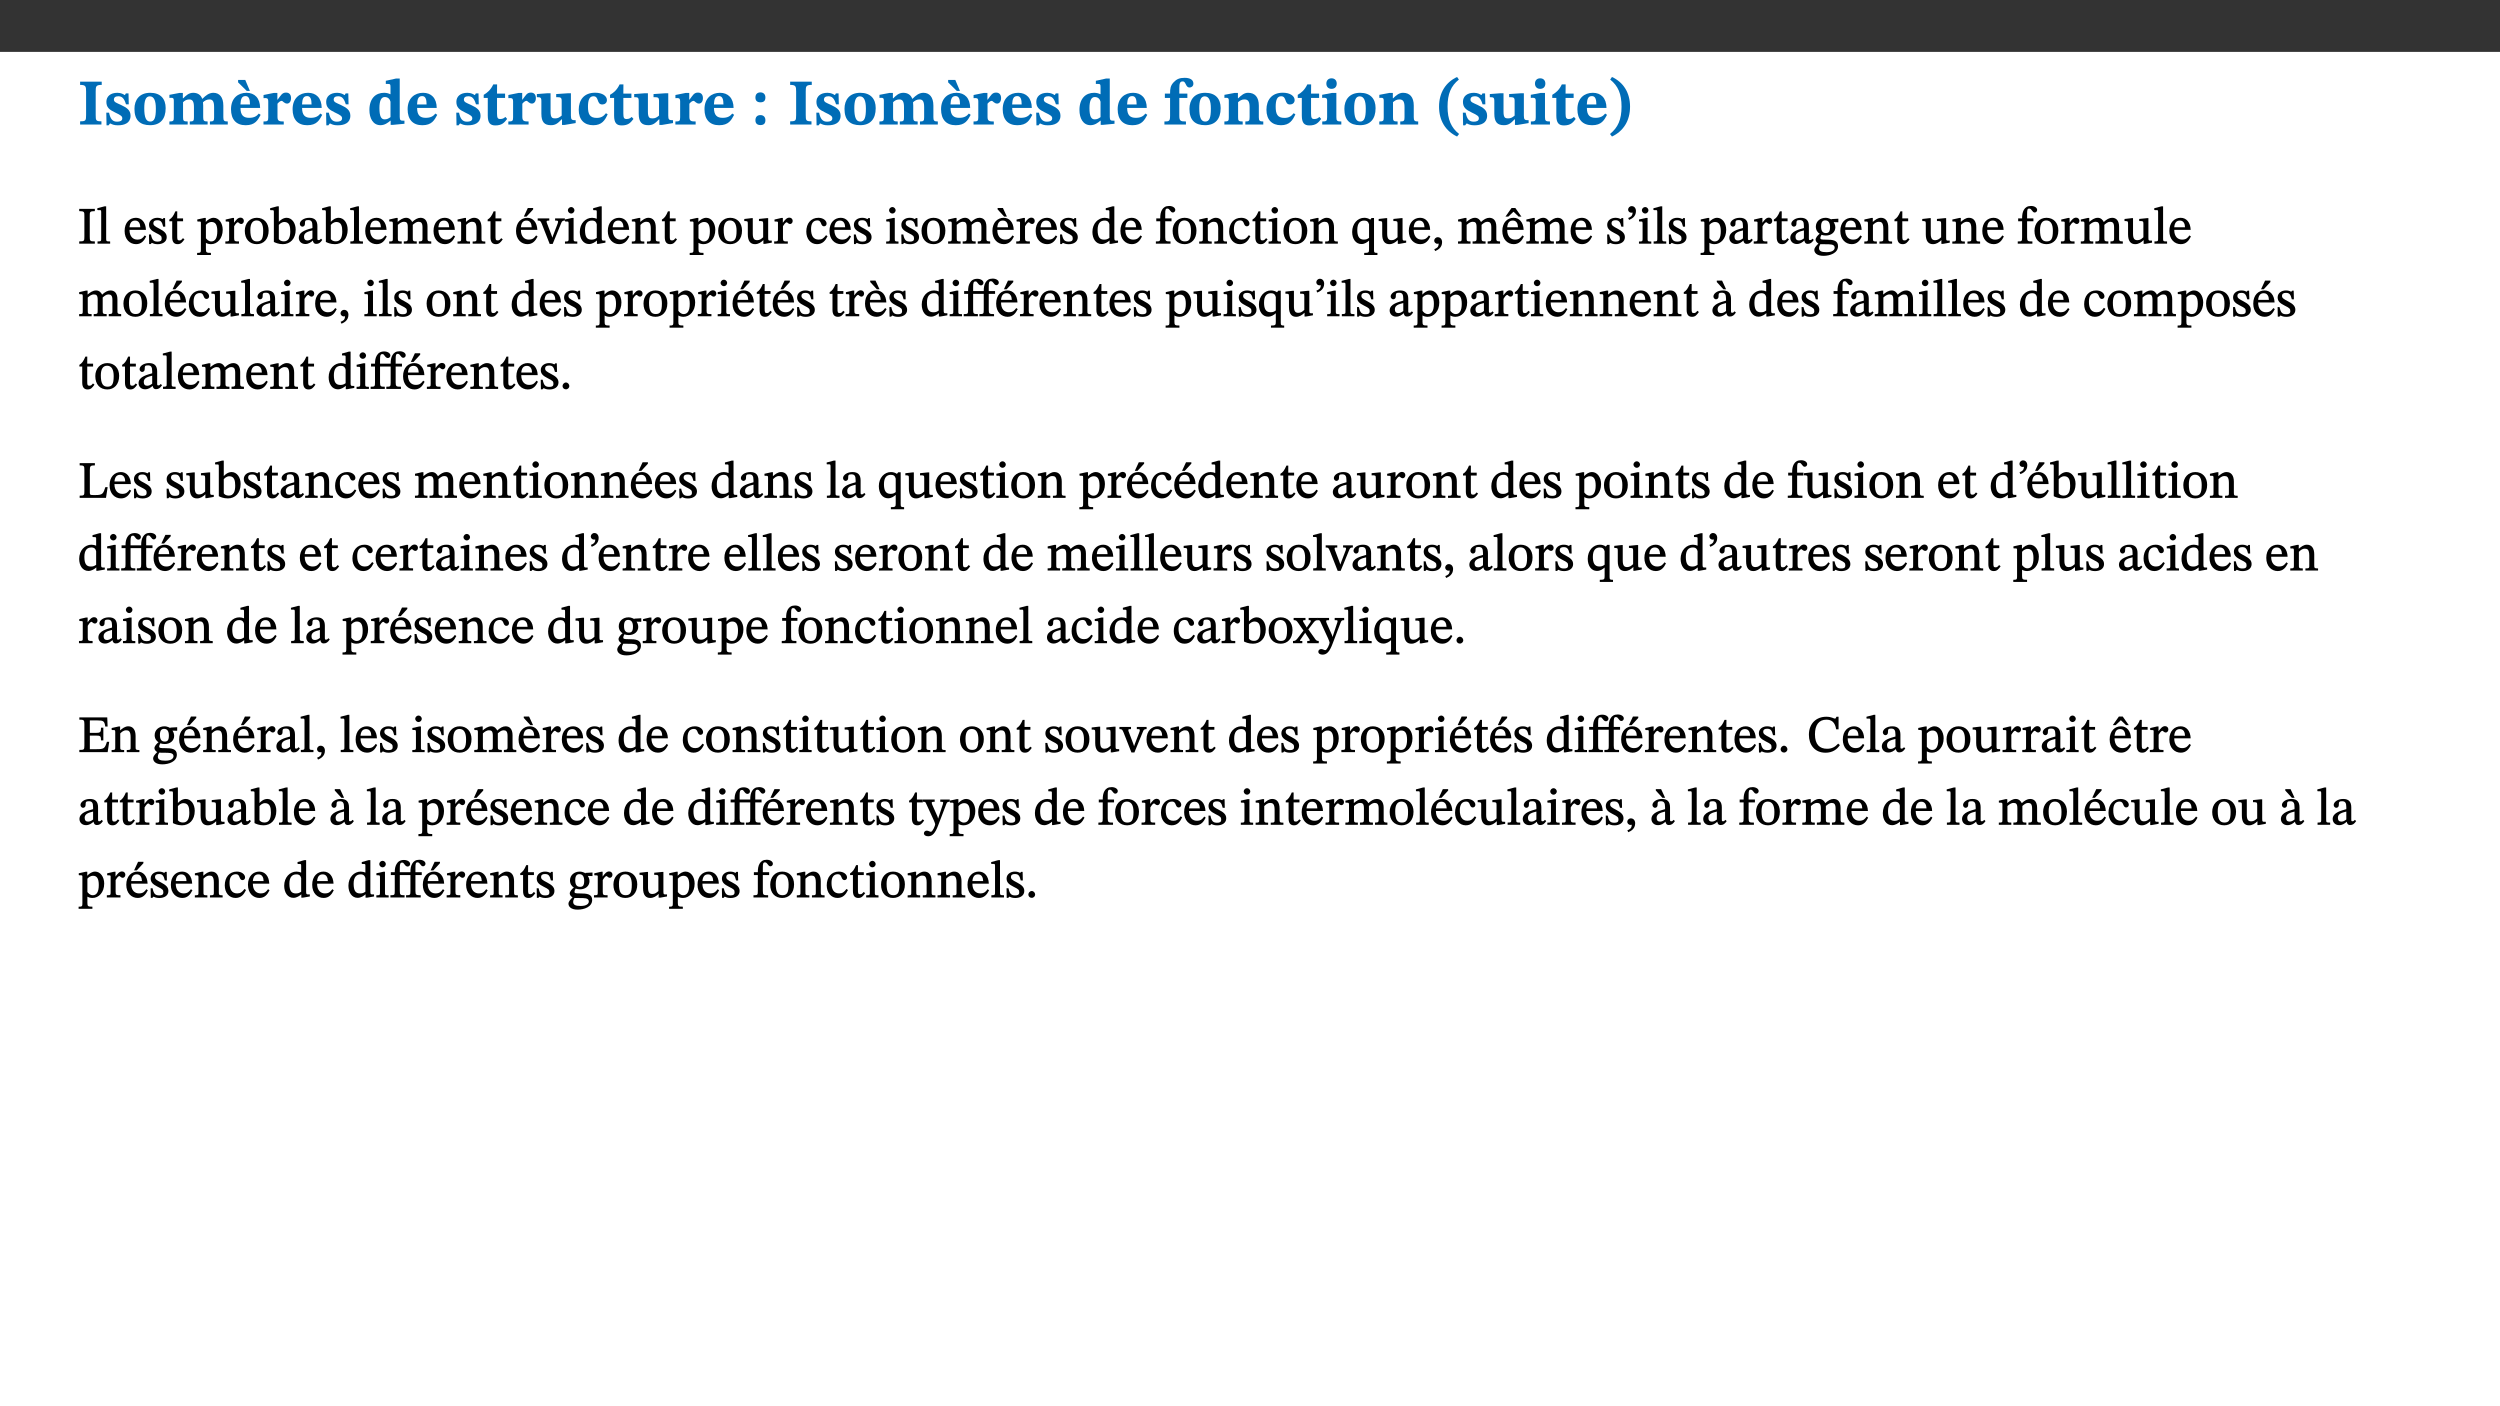 ﻿<?xml version="1.0" encoding="utf-8"?>
<svg xmlns="http://www.w3.org/2000/svg" xmlns:xlink="http://www.w3.org/1999/xlink" viewBox="0 0 960 540" version="1.1">
  <rect x="0" y="0" width="960" height="540" fill="#333333" stroke="none"/>
  <defs>
    <g>
      <symbol overflow="visible" id="glyph0-0">
        <path style="stroke:none;" d="M 7.938 -4.281 L 7.938 -4.688 C 7.938 -7.391 11.922 -9.312 11.922 -12.953 C 11.922 -15.531 9.766 -16.75 7.328 -16.75 C 4.828 -16.75 3.125 -15.234 3.125 -13.234 C 3.125 -12.062 3.594 -11.422 4.391 -11.422 C 4.984 -11.422 5.5 -11.828 5.5 -12.594 C 5.5 -13.531 4.984 -13.562 4.984 -14.375 C 4.984 -15.141 5.656 -15.641 7.109 -15.641 C 8.703 -15.641 9.688 -14.844 9.688 -12.891 C 9.688 -9.062 6.938 -8.156 6.938 -4.938 L 6.938 -4.219 L 7.938 -4.219 Z M 8.875 -1.266 C 8.875 -2.031 8.344 -2.828 7.484 -2.828 C 6.562 -2.828 6.016 -2.062 6.016 -1.266 C 6.016 -0.453 6.5 0.203 7.453 0.203 C 8.344 0.203 8.875 -0.469 8.875 -1.266 Z M 14.75 4.109 L 14.75 -19.625 L 0.25 -19.625 L 0.25 4.188 L 14.75 4.188 Z M 13.453 2.703 L 1.516 2.703 L 1.516 -18.188 L 13.453 -18.188 Z M 13.453 2.703 " />
      </symbol>
      <symbol overflow="visible" id="glyph0-1">
        <path style="stroke:none;" d="M 3.172 -3.641 C 3.172 -1.516 3.047 -1.234 0.875 -1.234 L 0.875 0 L 9.062 0 L 9.062 -1.234 C 6.969 -1.234 6.859 -1.531 6.859 -3.641 L 6.859 -12.734 C 6.859 -14.672 6.969 -15.219 9.172 -15.219 L 9.172 -16.453 L 0.875 -16.453 L 0.875 -15.219 C 3 -15.219 3.172 -14.688 3.172 -12.734 Z M 3.172 -3.641 " />
      </symbol>
      <symbol overflow="visible" id="glyph0-2">
        <path style="stroke:none;" d="M 0.891 -4.453 L 0.984 0.297 L 1.766 0.297 L 2.297 -0.391 L 2.484 -0.391 C 3.125 -0.078 3.797 0.297 5.328 0.297 C 7.875 0.297 10.203 -0.562 10.203 -3.375 C 10.203 -5.594 8.672 -6.5 6.547 -7.516 C 4.812 -8.344 3.812 -8.547 3.812 -9.609 C 3.812 -10.328 4.312 -10.859 5.484 -10.859 C 6.812 -10.859 7.75 -10.203 8.453 -7.75 L 9.516 -7.75 L 9.422 -11.969 L 8.422 -11.969 L 8.047 -11.344 L 7.906 -11.344 C 7.516 -11.594 6.609 -12.188 5.156 -12.188 C 2.484 -12.188 0.922 -10.797 0.922 -8.719 C 0.922 -6.547 2.109 -5.672 4.219 -4.656 C 6.547 -3.562 7.031 -3.172 7.031 -2.375 C 7.031 -1.438 6.219 -1.094 5.062 -1.094 C 3.266 -1.094 2.453 -2.125 1.953 -4.562 L 0.875 -4.562 Z M 0.891 -4.453 " />
      </symbol>
      <symbol overflow="visible" id="glyph0-3">
        <path style="stroke:none;" d="M 6.859 -12.188 C 2.703 -12.188 0.797 -9.484 0.797 -6.016 C 0.797 -1.703 2.906 0.25 6.797 0.25 C 10.688 0.25 12.781 -2.062 12.781 -6.297 C 12.781 -9.859 10.828 -12.188 6.859 -12.188 Z M 6.672 -10.828 C 8.297 -10.828 9.016 -9.188 9.016 -6.094 C 9.016 -2.672 8.5 -1.141 6.859 -1.141 C 5.25 -1.141 4.562 -2.719 4.562 -6.266 C 4.562 -9.094 5.078 -10.828 6.672 -10.828 Z M 6.672 -10.828 " />
      </symbol>
      <symbol overflow="visible" id="glyph0-4">
        <path style="stroke:none;" d="M 13.609 -7.266 C 13.609 -7.734 13.578 -8.172 13.531 -8.547 C 14.172 -9.188 15.062 -9.641 15.984 -9.641 C 17.156 -9.641 17.797 -9.047 17.797 -6.719 L 17.797 -2.844 C 17.797 -1.469 17.641 -1.172 16.188 -1.172 L 16.188 0 L 23.047 0 L 23.047 -1.172 C 21.609 -1.172 21.344 -1.484 21.344 -2.844 L 21.344 -7.266 C 21.344 -10.531 19.844 -12.188 17.516 -12.188 C 15.859 -12.188 14.578 -11.156 13.375 -9.938 L 13.203 -9.938 C 12.688 -11.453 11.375 -12.188 9.781 -12.188 C 8.047 -12.188 7.016 -11.125 5.953 -10.094 L 5.797 -10.094 L 5.797 -12.125 L 4.453 -12.125 L 0.641 -11.406 L 0.641 -10.234 C 0.641 -10.234 0.891 -10.266 1.312 -10.266 C 2 -10.266 2.328 -10.141 2.328 -9.219 L 2.328 -2.844 C 2.328 -1.484 2.25 -1.172 0.625 -1.172 L 0.625 0 L 7.656 0 L 7.656 -1.172 C 6.016 -1.172 5.875 -1.484 5.875 -2.844 L 5.875 -8.578 C 6.547 -9.25 7.328 -9.641 8.234 -9.641 C 9.391 -9.641 10.062 -9.047 10.062 -6.719 L 10.062 -2.844 C 10.062 -1.469 9.938 -1.172 8.453 -1.172 L 8.453 0 L 15.312 0 L 15.312 -1.172 C 13.875 -1.172 13.609 -1.484 13.609 -2.844 Z M 13.609 -7.266 " />
      </symbol>
      <symbol overflow="visible" id="glyph0-5">
        <path style="stroke:none;" d="M 11.469 -4.219 C 10.656 -3.203 9.672 -2.578 7.734 -2.578 C 5.625 -2.578 4.438 -3.547 4.438 -6.375 L 11.969 -6.375 C 11.922 -10.188 9.859 -12.188 6.734 -12.188 C 3.516 -12.188 0.797 -10.141 0.797 -5.875 C 0.797 -1.938 2.797 0.266 6.422 0.266 C 10.094 0.266 11.078 -1.703 12.172 -3.719 Z M 4.406 -7.609 C 4.516 -10.016 5 -10.922 6.391 -10.922 C 7.703 -10.922 8.078 -9.641 8.078 -7.703 L 4.406 -7.703 Z M 6.312 -17.125 L 3.516 -17.125 L 3.516 -16.188 L 6.844 -12.906 L 8.047 -12.906 L 6.266 -17.125 Z M 6.312 -17.125 " />
      </symbol>
      <symbol overflow="visible" id="glyph0-6">
        <path style="stroke:none;" d="M 5.828 -12.125 L 4.406 -12.125 L 0.516 -11.344 L 0.516 -10.141 C 0.516 -10.141 0.797 -10.156 1.281 -10.156 C 2.156 -10.156 2.328 -9.734 2.328 -8.844 L 2.328 -2.781 C 2.328 -1.391 2.109 -1.172 0.5 -1.172 L 0.5 0 L 8.281 0 L 8.281 -1.172 C 6.516 -1.172 5.875 -1.344 5.875 -2.953 L 5.875 -8 C 6.438 -8.656 6.969 -9.094 7.516 -9.094 C 7.906 -9.094 8.469 -8.047 9.562 -8.047 C 10.312 -8.047 11.078 -8.703 11.078 -10.141 C 11.078 -11.406 10.453 -12.266 9.172 -12.266 C 7.609 -12.266 7.234 -11.25 5.922 -9.547 L 5.828 -9.547 Z M 5.828 -12.125 " />
      </symbol>
      <symbol overflow="visible" id="glyph0-7">
        <path style="stroke:none;" d="M 11.469 -4.219 C 10.656 -3.203 9.672 -2.578 7.734 -2.578 C 5.625 -2.578 4.438 -3.547 4.438 -6.375 L 11.969 -6.375 C 11.922 -10.188 9.859 -12.188 6.734 -12.188 C 3.516 -12.188 0.797 -10.141 0.797 -5.875 C 0.797 -1.938 2.797 0.266 6.422 0.266 C 10.094 0.266 11.078 -1.703 12.172 -3.719 Z M 4.406 -7.609 C 4.516 -10.016 5 -10.922 6.391 -10.922 C 7.703 -10.922 8.078 -9.641 8.078 -7.703 L 4.406 -7.703 Z M 4.406 -7.609 " />
      </symbol>
      <symbol overflow="visible" id="glyph0-8">
        <path style="stroke:none;" d="M 14.25 -0.375 L 14.25 -1.484 L 13.734 -1.484 C 12.812 -1.484 12.438 -1.641 12.438 -2.906 L 12.438 -17.672 L 11.047 -17.672 L 7.094 -16.797 L 7.094 -15.594 C 7.094 -15.594 7.562 -15.594 7.812 -15.594 C 8.75 -15.594 8.891 -15.469 8.891 -14.375 L 8.891 -11.641 L 8.828 -11.641 C 8 -12.047 7.188 -12.188 6.422 -12.188 C 3.297 -12.188 0.797 -10.141 0.797 -5.578 C 0.797 -2.406 2.188 0.25 5.031 0.25 C 6.672 0.25 7.906 -0.672 8.797 -1.469 L 8.953 -1.469 L 8.953 0.125 L 9.812 0.125 L 14.25 -0.297 Z M 8.891 -2.844 C 8.078 -2.281 7.578 -1.984 6.609 -1.984 C 5.297 -1.984 4.641 -3.203 4.641 -6.312 C 4.641 -9.297 5.406 -10.562 6.672 -10.562 C 8.031 -10.562 8.672 -9.672 8.891 -8.766 Z M 8.891 -2.844 " />
      </symbol>
      <symbol overflow="visible" id="glyph0-9">
        <path style="stroke:none;" d="M 8.844 -2.922 C 8.25 -2.422 7.828 -2.125 6.859 -2.125 C 5.922 -2.125 5.625 -2.5 5.625 -4.312 L 5.625 -10.203 L 8.719 -10.203 L 8.719 -11.891 L 5.625 -11.891 L 5.656 -15.406 L 4.188 -15.406 C 3.172 -13.234 1.906 -12.234 0.516 -11.406 L 0.516 -10.203 L 2.078 -10.203 L 2.078 -3.438 C 2.078 -0.594 3.047 0.344 4.984 0.344 C 7.578 0.344 8.453 -0.766 9.516 -2.156 Z M 8.844 -2.922 " />
      </symbol>
      <symbol overflow="visible" id="glyph0-10">
        <path style="stroke:none;" d="M 15.234 -1.656 L 15.094 -1.656 C 13.75 -1.656 13.406 -1.859 13.406 -3.422 L 13.406 -12.016 L 12.391 -12.016 L 7.75 -11.703 L 7.75 -10.5 C 9.391 -10.5 9.859 -10.5 9.859 -9.062 L 9.859 -3.438 C 8.953 -2.672 8.375 -2.359 7.328 -2.359 C 6.266 -2.359 5.594 -2.547 5.594 -4.906 L 5.594 -12.016 L 4.438 -12.016 L 0.328 -11.703 L 0.328 -10.5 C 1.656 -10.484 2.062 -10.5 2.062 -8.969 L 2.062 -4.188 C 2.062 -0.922 3.25 0.25 5.719 0.25 C 7.391 0.25 8.281 -0.344 9.844 -2 L 9.984 -2 L 9.984 0.156 L 10.953 0.156 L 15.234 -0.562 Z M 15.234 -1.656 " />
      </symbol>
      <symbol overflow="visible" id="glyph0-11">
        <path style="stroke:none;" d="M 11.219 -4.344 C 10.281 -3.141 9.344 -2.547 7.656 -2.547 C 5 -2.547 4.312 -4.016 4.312 -6.859 C 4.312 -9.484 4.906 -10.859 6.422 -10.859 C 8.672 -10.859 7.516 -7.703 9.812 -7.703 C 10.75 -7.703 11.594 -8.297 11.594 -9.391 C 11.594 -10.922 9.906 -12.219 7.062 -12.219 C 2.781 -12.219 0.766 -9.422 0.766 -5.672 C 0.766 -1.812 2.906 0.266 6.344 0.266 C 9.672 0.266 10.859 -1.688 11.875 -3.922 Z M 11.219 -4.344 " />
      </symbol>
      <symbol overflow="visible" id="glyph0-12">
        <path style="stroke:none;" d="M 5.594 -10.328 C 5.625 -11.516 4.938 -12.344 3.688 -12.344 C 2.359 -12.344 1.766 -11.516 1.766 -10.359 C 1.766 -9.188 2.406 -8.531 3.688 -8.531 C 4.984 -8.531 5.578 -9.141 5.594 -10.328 Z M 5.594 -1.609 C 5.625 -2.797 4.938 -3.625 3.688 -3.625 C 2.359 -3.625 1.766 -2.797 1.766 -1.641 C 1.766 -0.469 2.406 0.203 3.688 0.203 C 4.984 0.203 5.578 -0.422 5.594 -1.609 Z M 5.594 -1.609 " />
      </symbol>
      <symbol overflow="visible" id="glyph0-13">
        <path style="stroke:none;" d="M 0.328 -11.797 L 0.328 -10.203 L 2.328 -10.203 L 2.328 -3.391 C 2.328 -1.312 2 -1.172 0.156 -1.172 L 0.156 0 L 8.422 0 L 8.422 -1.172 C 6.297 -1.172 5.875 -1.406 5.875 -3.391 L 5.875 -10.203 L 8.969 -10.203 L 8.969 -11.891 L 5.875 -11.891 L 5.875 -13.953 C 5.875 -15.891 6.172 -16.547 7.141 -16.547 C 7.578 -16.547 7.859 -16.5 8.297 -15.594 C 8.75 -14.625 9.062 -14.219 9.844 -14.219 C 10.5 -14.219 11.281 -14.688 11.281 -15.719 C 11.281 -17.344 9.734 -17.938 7.906 -17.938 C 5.953 -17.938 4.812 -17.422 3.719 -16.25 C 2.453 -14.922 2.328 -13.734 2.328 -11.891 L 0.328 -11.891 Z M 0.328 -11.797 " />
      </symbol>
      <symbol overflow="visible" id="glyph0-14">
        <path style="stroke:none;" d="M 13.859 -7.266 C 13.859 -10.531 12.344 -12.188 9.734 -12.188 C 8.25 -12.188 7.188 -11.297 5.953 -10.094 L 5.828 -10.094 L 5.828 -12.125 L 4.453 -12.125 L 0.641 -11.406 L 0.641 -10.234 C 0.641 -10.234 0.891 -10.266 1.312 -10.266 C 2 -10.266 2.328 -10.141 2.328 -9.219 L 2.328 -2.844 C 2.328 -1.484 2.25 -1.172 0.625 -1.172 L 0.625 0 L 7.656 0 L 7.656 -1.172 C 6.016 -1.172 5.891 -1.484 5.891 -2.844 L 5.891 -8.594 C 6.609 -9.188 7.281 -9.641 8.297 -9.641 C 9.609 -9.641 10.312 -9.047 10.312 -6.719 L 10.312 -2.844 C 10.312 -1.469 10.141 -1.172 8.672 -1.172 L 8.672 0 L 15.562 0 L 15.562 -1.172 C 14.125 -1.172 13.859 -1.484 13.859 -2.844 Z M 13.859 -7.266 " />
      </symbol>
      <symbol overflow="visible" id="glyph0-15">
        <path style="stroke:none;" d="M 7.781 -1.172 C 6.125 -1.172 5.875 -1.438 5.875 -2.875 L 5.875 -12.125 L 4.141 -12.125 L 0.422 -11.422 L 0.422 -10.234 C 0.422 -10.234 0.719 -10.266 1.062 -10.266 C 1.812 -10.266 2.328 -10.234 2.328 -9.125 L 2.328 -2.797 C 2.328 -1.391 2.062 -1.172 0.453 -1.172 L 0.453 0 L 7.781 0 Z M 4.016 -17.75 C 2.75 -17.75 2.031 -16.875 2.031 -15.719 C 2.031 -14.547 2.781 -13.703 4.016 -13.703 C 5.328 -13.703 6.016 -14.547 6.016 -15.734 C 6.016 -16.875 5.328 -17.75 4.016 -17.75 Z M 4.016 -17.75 " />
      </symbol>
      <symbol overflow="visible" id="glyph0-16">
        <path style="stroke:none;" d="M 1.734 -6.859 C 1.734 -1.406 4.312 2.547 8.656 4.609 L 9.422 3.625 C 6.391 1.188 5 -1.891 5 -6.859 C 5 -11.797 6.312 -14.812 9.344 -17.266 L 8.656 -18.266 C 4.312 -16.234 1.734 -12.266 1.734 -6.859 Z M 1.734 -6.859 " />
      </symbol>
      <symbol overflow="visible" id="glyph0-17">
        <path style="stroke:none;" d="M 8.25 -6.859 C 8.25 -12.266 5.672 -16.234 1.312 -18.266 L 0.625 -17.266 C 3.672 -14.812 4.984 -11.797 4.984 -6.859 C 4.984 -1.891 3.594 1.188 0.547 3.625 L 1.312 4.609 C 5.672 2.547 8.25 -1.406 8.25 -6.859 Z M 8.25 -6.859 " />
      </symbol>
      <symbol overflow="visible" id="glyph1-0">
        <path style="stroke:none;" d="M 6.5 -3.5 L 6.5 -3.828 C 6.5 -6 9.703 -7.547 9.703 -10.484 C 9.703 -12.547 7.844 -13.594 5.891 -13.594 C 3.891 -13.594 2.375 -12.312 2.375 -10.703 C 2.375 -9.766 2.891 -9.188 3.531 -9.188 C 4 -9.188 4.547 -9.562 4.547 -10.188 C 4.547 -10.938 4.125 -10.953 4.125 -11.609 C 4.125 -12.234 4.547 -12.578 5.719 -12.578 C 7 -12.578 7.656 -12 7.656 -10.422 C 7.656 -7.344 5.438 -6.609 5.438 -4.031 L 5.438 -3.391 L 6.5 -3.391 Z M 7.25 -1.078 C 7.25 -1.688 6.719 -2.391 6.016 -2.391 C 5.281 -2.391 4.703 -1.719 4.703 -1.078 C 4.703 -0.422 5.219 0.156 6 0.156 C 6.719 0.156 7.25 -0.438 7.25 -1.078 Z M 11.969 3.25 L 11.969 -15.891 L 0.062 -15.891 L 0.062 3.359 L 11.969 3.359 Z M 10.812 2.047 L 1.328 2.047 L 1.328 -14.625 L 10.672 -14.625 L 10.672 2.047 Z M 10.812 2.047 " />
      </symbol>
      <symbol overflow="visible" id="glyph1-1">
        <path style="stroke:none;" d="M 2.516 -2.734 C 2.516 -1.016 2.469 -0.859 0.531 -0.859 L 0.531 0 L 6.531 0 L 6.531 -0.859 C 4.641 -0.859 4.578 -1.016 4.578 -2.734 L 4.578 -10.578 C 4.578 -12.125 4.516 -12.484 6.531 -12.484 L 6.531 -13.344 L 0.531 -13.344 L 0.531 -12.484 C 2.562 -12.484 2.516 -12.125 2.516 -10.578 Z M 2.516 -2.734 " />
      </symbol>
      <symbol overflow="visible" id="glyph1-2">
        <path style="stroke:none;" d="M 5.172 -0.844 C 3.75 -0.844 3.766 -0.969 3.766 -2.125 L 3.766 -14.328 L 3.141 -14.328 L 0.375 -13.594 L 0.375 -12.953 L 0.594 -12.875 C 0.594 -12.875 0.812 -12.875 1.156 -12.875 C 1.656 -12.875 1.859 -12.953 1.859 -12.125 L 1.859 -2.125 C 1.859 -1.016 1.906 -0.844 0.453 -0.844 L 0.453 0 L 5.297 0 L 5.297 -0.844 Z M 5.172 -0.844 " />
      </symbol>
      <symbol overflow="visible" id="glyph1-3">
        <path style="stroke:none;" d="M 8.172 -3.062 C 7.531 -2.234 7.016 -1.547 5.406 -1.547 C 3.812 -1.547 2.406 -2.672 2.406 -5.297 L 8.719 -5.297 C 8.609 -8.203 7.047 -9.922 4.875 -9.922 C 2.547 -9.922 0.531 -8.188 0.531 -4.859 C 0.531 -1.656 2.531 0.203 4.922 0.203 C 6.969 0.203 8.047 -1.172 8.812 -2.75 L 8.234 -3.172 Z M 2.391 -6.156 C 2.547 -8.016 3.234 -8.859 4.578 -8.859 C 6 -8.859 6.516 -7.625 6.547 -6.297 L 2.406 -6.297 Z M 2.391 -6.156 " />
      </symbol>
      <symbol overflow="visible" id="glyph1-4">
        <path style="stroke:none;" d="M 0.641 -3.391 L 0.703 0.156 L 1.297 0.156 L 1.719 -0.297 C 2.234 -0.078 2.828 0.219 3.984 0.219 C 5.781 0.219 7.453 -0.625 7.453 -2.484 C 7.453 -3.969 6.438 -4.797 4.625 -5.75 C 2.953 -6.609 2.328 -7.016 2.328 -7.797 C 2.328 -8.688 2.906 -8.984 3.828 -8.984 C 5.047 -8.984 5.641 -8.531 6.094 -6.516 L 6.891 -6.516 L 6.812 -9.828 L 6.219 -9.828 L 5.875 -9.406 L 5.938 -9.406 C 5.438 -9.641 4.844 -9.922 3.844 -9.922 C 2.125 -9.922 0.656 -8.906 0.656 -7.266 C 0.656 -5.797 1.516 -5.016 3.328 -4.109 L 3.422 -4.062 C 5.281 -3.141 5.516 -2.891 5.516 -1.953 C 5.516 -1.016 4.938 -0.781 3.938 -0.781 C 2.469 -0.781 1.828 -1.328 1.391 -3.531 L 0.641 -3.531 Z M 0.641 -3.391 " />
      </symbol>
      <symbol overflow="visible" id="glyph1-5">
        <path style="stroke:none;" d="M 5.734 -2.016 C 5.234 -1.453 5.078 -1.234 4.438 -1.234 C 3.672 -1.234 3.609 -1.578 3.609 -2.984 L 3.609 -8.594 L 5.859 -8.594 L 5.859 -9.688 L 3.609 -9.688 L 3.625 -12.406 L 2.906 -12.406 C 2.125 -10.578 1.578 -9.844 0.594 -9.25 L 0.594 -8.594 L 1.688 -8.594 L 1.688 -2.438 C 1.688 -0.641 2.406 0.203 3.75 0.203 C 5.016 0.203 5.516 -0.438 6.391 -1.641 L 5.812 -2.109 Z M 5.734 -2.016 " />
      </symbol>
      <symbol overflow="visible" id="glyph1-6">
        <path style="stroke:none;" d="M 3.5 -9.859 L 3.016 -9.859 L 0.359 -9.281 L 0.359 -8.594 L 0.578 -8.5 C 0.578 -8.5 0.875 -8.5 1.141 -8.5 C 1.797 -8.5 1.75 -8.359 1.75 -7.609 L 1.75 2.25 C 1.75 3.359 1.688 3.562 0.297 3.562 L 0.297 4.375 L 5.594 4.375 L 5.594 3.547 C 3.922 3.547 3.672 3.422 3.672 2.125 L 3.672 -0.359 L 3.578 -0.359 C 4.109 0 4.875 0.203 5.641 0.203 C 8.031 0.203 10.125 -1.938 10.125 -5.312 C 10.125 -7.922 8.625 -9.922 6.656 -9.922 C 5.484 -9.922 4.422 -9.266 3.484 -8.188 L 3.625 -8.188 L 3.625 -9.859 Z M 3.625 -7.125 C 4 -7.625 4.781 -8.312 5.844 -8.312 C 7.312 -8.312 8.047 -7.266 8.047 -4.766 C 8.047 -1.984 7.125 -0.844 5.734 -0.844 C 4.625 -0.844 4 -1.688 3.672 -2.078 L 3.672 -7.172 Z M 3.625 -7.125 " />
      </symbol>
      <symbol overflow="visible" id="glyph1-7">
        <path style="stroke:none;" d="M 3.641 -9.859 L 3.172 -9.859 L 0.562 -9.25 L 0.562 -8.562 L 0.781 -8.484 C 0.781 -8.484 0.922 -8.484 1.312 -8.484 C 2.031 -8.484 1.891 -8.25 1.891 -7.531 L 1.891 -2.047 C 1.891 -0.938 1.891 -0.844 0.438 -0.844 L 0.438 0 L 5.672 0 L 5.672 -0.844 C 4.062 -0.844 3.812 -0.891 3.812 -2.156 L 3.812 -6.672 C 4.25 -7.406 4.797 -8.203 5.266 -8.203 C 5.5 -8.203 5.891 -7.531 6.547 -7.531 C 7 -7.531 7.547 -7.969 7.547 -8.719 C 7.547 -9.406 7.047 -9.984 6.281 -9.984 C 5.312 -9.984 4.625 -9.25 3.625 -7.812 L 3.766 -7.812 L 3.766 -9.859 Z M 3.641 -9.859 " />
      </symbol>
      <symbol overflow="visible" id="glyph1-8">
        <path style="stroke:none;" d="M 5.141 -9.922 C 2.453 -9.922 0.531 -7.828 0.531 -4.938 C 0.531 -1.719 2.344 0.203 5.141 0.203 C 7.734 0.203 9.688 -1.672 9.688 -5.016 C 9.688 -7.969 7.875 -9.922 5.141 -9.922 Z M 5.062 -8.906 C 6.828 -8.906 7.594 -7.375 7.594 -4.922 C 7.594 -1.672 6.859 -0.859 5.219 -0.859 C 3.5 -0.844 2.656 -2.031 2.656 -5.203 C 2.656 -7.75 3.547 -8.906 5.062 -8.906 Z M 5.062 -8.906 " />
      </symbol>
      <symbol overflow="visible" id="glyph1-9">
        <path style="stroke:none;" d="M 3.25 -14.328 L 2.734 -14.328 L 0.016 -13.594 L 0.016 -12.922 L 0.234 -12.844 C 0.234 -12.844 0.391 -12.844 0.719 -12.844 C 1.469 -12.844 1.453 -12.812 1.453 -11.906 L 1.453 -0.656 C 1.969 -0.375 3.234 0.203 4.922 0.203 C 7.688 0.203 9.828 -1.797 9.828 -5.359 C 9.828 -7.953 8.344 -9.922 6.375 -9.922 C 5.047 -9.922 3.906 -9.031 3.234 -8.234 L 3.359 -8.234 L 3.359 -14.328 Z M 3.328 -7.125 C 3.688 -7.609 4.484 -8.312 5.5 -8.312 C 7.391 -8.312 7.75 -6.641 7.75 -4.719 C 7.75 -2.516 7.172 -0.875 5.281 -0.875 C 4.219 -0.875 3.703 -1.312 3.359 -1.734 L 3.359 -7.172 Z M 3.328 -7.125 " />
      </symbol>
      <symbol overflow="visible" id="glyph1-10">
        <path style="stroke:none;" d="M 6 -1.359 C 6.109 -0.484 6.453 0.094 7.328 0.094 C 8.344 0.094 8.906 -0.359 9.641 -1.422 L 9.156 -1.906 C 8.812 -1.516 8.625 -1.359 8.25 -1.359 C 7.828 -1.359 7.766 -1.375 7.766 -2.188 L 7.766 -6.719 C 7.766 -8.781 6.828 -9.922 4.656 -9.922 C 2.484 -9.922 1.016 -8.703 1.016 -7.594 C 1.016 -6.938 1.594 -6.516 1.984 -6.516 C 2.547 -6.516 2.984 -6.938 2.984 -7.547 C 2.984 -8.75 3.062 -9.047 4.203 -9.047 C 5.406 -9.047 5.859 -8.5 5.859 -6.766 L 5.859 -6 C 4.281 -5.5 0.625 -4.844 0.625 -2.219 C 0.625 -0.938 1.594 0.141 3.125 0.141 C 4.406 0.141 5.203 -0.453 6.094 -1.234 L 6.016 -1.234 Z M 5.891 -2.047 C 5.219 -1.5 4.609 -1.219 3.938 -1.219 C 3.094 -1.219 2.625 -1.688 2.625 -2.688 C 2.625 -4.25 4.188 -4.656 5.859 -5.078 L 5.859 -2.016 Z M 5.891 -2.047 " />
      </symbol>
      <symbol overflow="visible" id="glyph1-11">
        <path style="stroke:none;" d="M 3.766 -7.156 C 4.344 -7.688 5.141 -8.391 6.172 -8.391 C 7.094 -8.391 7.625 -8.062 7.625 -6.375 L 7.625 -2.438 C 7.625 -1.031 7.656 -0.844 6.094 -0.844 L 6.094 0 L 11.078 0 L 11.078 -0.844 C 9.516 -0.844 9.547 -1.062 9.547 -2.438 L 9.547 -7.219 C 10.156 -7.75 10.891 -8.391 11.719 -8.391 C 12.656 -8.391 13.281 -8.062 13.281 -6.25 L 13.281 -2.438 C 13.281 -1.219 13.375 -0.844 11.875 -0.844 L 11.875 0 L 16.641 0 L 16.641 -0.844 C 15.141 -0.844 15.203 -1.172 15.203 -2.438 L 15.203 -6.5 C 15.203 -8.906 14.062 -9.922 12.516 -9.922 C 11.453 -9.922 10.344 -9.297 9.281 -8.266 L 9.344 -8.266 C 8.984 -9.078 8.188 -9.922 7.047 -9.922 C 5.703 -9.922 4.688 -9.141 3.641 -8.25 L 3.75 -8.25 L 3.75 -9.859 L 3.141 -9.859 L 0.516 -9.266 L 0.516 -8.562 L 0.734 -8.484 C 0.734 -8.484 0.891 -8.484 1.188 -8.484 C 1.75 -8.484 1.891 -8.422 1.891 -7.703 L 1.891 -2.125 C 1.891 -0.938 1.891 -0.844 0.5 -0.844 L 0.5 0 L 5.297 0 L 5.297 -0.844 C 3.938 -0.844 3.812 -0.938 3.812 -2.047 L 3.812 -7.172 Z M 3.766 -7.156 " />
      </symbol>
      <symbol overflow="visible" id="glyph1-12">
        <path style="stroke:none;" d="M 9.703 -6.234 C 9.703 -8.531 8.719 -9.922 6.906 -9.922 C 5.656 -9.922 4.688 -9.156 3.641 -8.25 L 3.75 -8.25 L 3.766 -9.859 L 3.188 -9.859 L 0.516 -9.266 L 0.516 -8.562 L 0.734 -8.484 C 0.734 -8.484 0.859 -8.484 1.188 -8.484 C 1.734 -8.484 1.891 -8.453 1.891 -7.734 L 1.891 -2.125 C 1.891 -1.016 1.969 -0.812 0.5 -0.812 L 0.5 0 L 5.312 0 L 5.312 -0.812 C 3.766 -0.812 3.812 -1.016 3.812 -2.125 L 3.812 -7.188 C 4.359 -7.703 5.016 -8.391 6.094 -8.391 C 7 -8.391 7.797 -8.125 7.797 -5.734 L 7.797 -2.125 C 7.797 -1.016 7.875 -0.812 6.312 -0.812 L 6.312 0 L 11.172 0 L 11.172 -0.812 C 9.719 -0.812 9.703 -1.016 9.703 -2.125 Z M 9.703 -6.234 " />
      </symbol>
      <symbol overflow="visible" id="glyph1-13">
        <path style="stroke:none;" d="M 8.172 -3.062 C 7.531 -2.234 7.016 -1.547 5.406 -1.547 C 3.812 -1.547 2.406 -2.672 2.406 -5.297 L 8.719 -5.297 C 8.609 -8.203 7.047 -9.922 4.875 -9.922 C 2.547 -9.922 0.531 -8.188 0.531 -4.859 C 0.531 -1.656 2.531 0.203 4.922 0.203 C 6.969 0.203 8.047 -1.172 8.812 -2.75 L 8.234 -3.172 Z M 2.391 -6.156 C 2.547 -8.016 3.234 -8.859 4.578 -8.859 C 6 -8.859 6.516 -7.625 6.547 -6.297 L 2.406 -6.297 Z M 3.75 -10.375 L 4.562 -10.375 L 7.109 -13.141 L 7.109 -13.688 L 5.062 -13.688 L 3.531 -10.375 Z M 3.75 -10.375 " />
      </symbol>
      <symbol overflow="visible" id="glyph1-14">
        <path style="stroke:none;" d="M 9.922 -9.688 L 6.297 -9.688 L 6.297 -8.844 C 7.156 -8.844 7.438 -8.859 7.438 -8.422 C 7.438 -8.109 7.312 -7.875 7.297 -7.766 L 5.578 -3.266 L 5.203 -2.188 L 5.266 -2.188 L 4.922 -3.25 L 3.234 -7.688 C 3.109 -7.969 3.031 -8.203 3.031 -8.469 C 3.031 -8.781 3.172 -8.844 4.062 -8.844 L 4.062 -9.688 L -0.391 -9.688 L -0.391 -8.844 C 0.594 -8.844 0.703 -8.75 1.219 -7.516 L 4.219 0.125 L 5.359 0.125 L 8.547 -7.656 C 8.938 -8.688 9.141 -8.844 10.047 -8.844 L 10.047 -9.688 Z M 9.922 -9.688 " />
      </symbol>
      <symbol overflow="visible" id="glyph1-15">
        <path style="stroke:none;" d="M 2.891 -14.062 C 2.188 -14.062 1.609 -13.406 1.609 -12.812 C 1.609 -12.188 2.219 -11.547 2.891 -11.547 C 3.578 -11.547 4.141 -12.188 4.141 -12.812 C 4.141 -13.406 3.578 -14.062 2.891 -14.062 Z M 5.125 -0.812 C 3.781 -0.812 3.812 -0.969 3.812 -2.125 L 3.812 -9.859 L 3.172 -9.859 L 0.516 -9.281 L 0.516 -8.594 L 0.734 -8.5 C 0.734 -8.5 0.875 -8.5 1.156 -8.5 C 1.734 -8.5 1.891 -8.547 1.891 -7.688 L 1.891 -2.125 C 1.891 -1 1.969 -0.812 0.5 -0.812 L 0.5 0 L 5.234 0 L 5.234 -0.812 Z M 5.125 -0.812 " />
      </symbol>
      <symbol overflow="visible" id="glyph1-16">
        <path style="stroke:none;" d="M 10.359 -0.484 L 10.359 -1.156 L 9.828 -1.156 C 9.078 -1.156 8.938 -1.219 8.938 -2.25 L 8.938 -14.328 L 8.281 -14.328 L 5.641 -13.594 L 5.641 -12.922 L 5.859 -12.844 C 5.859 -12.844 6.109 -12.844 6.297 -12.844 C 7.078 -12.844 7.031 -12.797 7.031 -11.906 L 7.031 -9.547 C 6.641 -9.734 5.891 -9.922 5.234 -9.922 C 2.734 -9.922 0.516 -7.766 0.516 -4.484 C 0.516 -1.938 1.812 0.156 4.062 0.156 C 5.375 0.156 6.469 -0.641 7.188 -1.281 L 7.094 -1.281 L 7.094 0.094 L 7.688 0.094 L 10.359 -0.375 Z M 7.078 -2.234 C 6.375 -1.75 5.938 -1.531 5 -1.531 C 3.312 -1.531 2.516 -2.516 2.516 -5.266 C 2.516 -7.766 3.531 -8.859 5.203 -8.859 C 6.438 -8.859 6.875 -8.203 7.031 -7.391 L 7.031 -2.219 Z M 7.078 -2.234 " />
      </symbol>
      <symbol overflow="visible" id="glyph1-17">
        <path style="stroke:none;" d="M 10.75 -1.156 L 10.562 -1.156 C 9.609 -1.156 9.484 -1.156 9.484 -2.328 L 9.484 -9.781 L 8.891 -9.781 L 5.953 -9.484 L 5.953 -8.672 C 7.375 -8.672 7.562 -8.688 7.562 -7.625 L 7.562 -2.453 C 6.812 -1.797 6.281 -1.328 5.266 -1.328 C 4.219 -1.328 3.578 -1.797 3.578 -3.828 L 3.578 -9.781 L 3.031 -9.781 L 0.312 -9.469 L 0.312 -8.672 C 1.531 -8.641 1.672 -8.688 1.672 -7.609 L 1.672 -3.562 C 1.672 -0.859 2.766 0.203 4.422 0.203 C 5.703 0.203 6.719 -0.438 7.734 -1.438 L 7.656 -1.438 L 7.656 0.094 L 8.234 0.094 L 10.875 -0.375 L 10.875 -1.156 Z M 10.75 -1.156 " />
      </symbol>
      <symbol overflow="visible" id="glyph1-18">
        <path style="stroke:none;" d="M 8.031 -3.172 C 7.125 -2.016 6.547 -1.547 5.266 -1.547 C 3.203 -1.547 2.344 -3.125 2.344 -5.562 C 2.344 -7.844 3.203 -8.922 4.828 -8.922 C 6.531 -8.922 5.875 -6.656 7.344 -6.656 C 7.906 -6.656 8.312 -7.094 8.312 -7.672 C 8.312 -8.828 7.031 -9.922 5.156 -9.922 C 2.297 -9.922 0.516 -7.75 0.516 -4.625 C 0.516 -1.859 2.156 0.203 4.641 0.203 C 6.766 0.203 7.875 -1.172 8.672 -2.844 L 8.094 -3.266 Z M 8.031 -3.172 " />
      </symbol>
      <symbol overflow="visible" id="glyph1-19">
        <path style="stroke:none;" d="M 8.172 -3.062 C 7.531 -2.234 7.016 -1.547 5.406 -1.547 C 3.812 -1.547 2.406 -2.672 2.406 -5.297 L 8.719 -5.297 C 8.609 -8.203 7.047 -9.922 4.875 -9.922 C 2.547 -9.922 0.531 -8.188 0.531 -4.859 C 0.531 -1.656 2.531 0.203 4.922 0.203 C 6.969 0.203 8.047 -1.172 8.812 -2.75 L 8.234 -3.172 Z M 2.391 -6.156 C 2.547 -8.016 3.234 -8.859 4.578 -8.859 C 6 -8.859 6.516 -7.625 6.547 -6.297 L 2.406 -6.297 Z M 4.5 -13.688 L 2.531 -13.688 L 2.531 -13.141 L 5.062 -10.375 L 6.094 -10.375 L 4.562 -13.688 Z M 4.5 -13.688 " />
      </symbol>
      <symbol overflow="visible" id="glyph1-20">
        <path style="stroke:none;" d="M 0.375 -9.547 L 0.375 -8.594 L 1.891 -8.594 L 1.891 -2.484 C 1.891 -0.938 1.812 -0.844 0.219 -0.844 L 0.219 0 L 5.844 0 L 5.844 -0.844 C 4.062 -0.844 3.812 -0.938 3.812 -2.484 L 3.812 -8.594 L 6.234 -8.594 L 6.234 -9.688 L 3.812 -9.688 L 3.812 -11.312 C 3.812 -12.984 3.906 -13.469 4.641 -13.469 C 5.641 -13.469 5.734 -11.953 6.734 -11.953 C 7.188 -11.953 7.672 -12.344 7.672 -12.922 C 7.672 -13.828 6.609 -14.469 5.312 -14.469 C 3.922 -14.469 3.109 -13.891 2.562 -12.969 C 2.047 -12.047 1.891 -11.062 1.891 -9.688 L 0.375 -9.688 Z M 0.375 -9.547 " />
      </symbol>
      <symbol overflow="visible" id="glyph1-21">
        <path style="stroke:none;" d="M 10.219 4.266 L 10.219 3.562 C 8.984 3.562 8.906 3.359 8.906 2.344 L 8.906 -9.844 L 7.969 -9.844 L 7.469 -9.219 C 6.75 -9.703 6 -9.922 5.156 -9.922 C 2.625 -9.922 0.516 -7.688 0.516 -4.5 C 0.516 -1.734 1.969 0.156 4.047 0.156 C 5.344 0.156 6.281 -0.516 7.109 -1.25 L 7 -1.25 L 7 2.125 C 7 3.359 6.891 3.562 5.141 3.562 L 5.141 4.375 L 10.219 4.375 Z M 7.031 -2.266 C 6.469 -1.812 5.969 -1.547 5 -1.547 C 3.016 -1.547 2.484 -3.094 2.484 -5.266 C 2.484 -7.75 3.469 -8.859 5.141 -8.859 C 6.203 -8.859 6.734 -8.406 7 -7.406 L 7 -2.234 Z M 7.031 -2.266 " />
      </symbol>
      <symbol overflow="visible" id="glyph1-22">
        <path style="stroke:none;" d="M 1.469 2.828 C 2.266 2.469 4.062 1.672 4.062 -0.578 C 4.062 -1.672 3.406 -2.469 2.406 -2.469 C 1.609 -2.469 1.031 -1.797 1.031 -1.156 C 1.031 -0.578 1.5 0.047 2.266 0.047 C 2.484 0.047 2.672 0 2.75 -0.016 C 2.75 1.422 1.969 1.75 1.062 2.125 L 1.422 2.875 Z M 1.469 2.828 " />
      </symbol>
      <symbol overflow="visible" id="glyph1-23">
        <path style="stroke:none;" d="M 8.172 -3.062 C 7.531 -2.234 7.016 -1.547 5.406 -1.547 C 3.812 -1.547 2.406 -2.672 2.406 -5.297 L 8.719 -5.297 C 8.609 -8.203 7.047 -9.922 4.875 -9.922 C 2.547 -9.922 0.531 -8.188 0.531 -4.859 C 0.531 -1.656 2.531 0.203 4.922 0.203 C 6.969 0.203 8.047 -1.172 8.812 -2.75 L 8.234 -3.172 Z M 2.391 -6.156 C 2.547 -8.016 3.234 -8.859 4.578 -8.859 C 6 -8.859 6.516 -7.625 6.547 -6.297 L 2.406 -6.297 Z M 7.703 -10.594 L 5.531 -13.688 L 4.078 -13.688 L 1.734 -10.375 L 2.828 -10.375 L 4.828 -12.266 L 6.812 -10.375 L 7.891 -10.375 Z M 7.703 -10.594 " />
      </symbol>
      <symbol overflow="visible" id="glyph1-24">
        <path style="stroke:none;" d="M 1.25 -9.141 C 2.094 -9.516 3.828 -10.281 3.828 -12.516 C 3.828 -13.594 3.188 -14.406 2.188 -14.406 C 1.391 -14.406 0.812 -13.719 0.812 -13.062 C 0.812 -12.484 1.281 -11.875 2.047 -11.875 C 2.266 -11.875 2.438 -11.891 2.531 -11.938 C 2.531 -10.578 1.75 -10.219 0.844 -9.844 L 1.188 -9.109 Z M 1.25 -9.141 " />
      </symbol>
      <symbol overflow="visible" id="glyph1-25">
        <path style="stroke:none;" d="M 2.453 -3.891 C 1.516 -3.172 0.781 -2.234 0.781 -1.516 C 0.781 -0.953 1.25 -0.344 1.891 -0.016 L 1.891 -0.062 C 0.859 0.938 0.281 1.719 0.281 2.375 C 0.281 3.469 1.188 4.688 3.812 4.688 C 6.312 4.688 9.391 3.641 9.391 0.969 C 9.391 -1.312 7.344 -1.531 4.844 -1.531 C 3.016 -1.531 2.609 -1.594 2.609 -2.188 C 2.609 -2.531 2.891 -3.172 3.047 -3.391 C 3.531 -3.234 4.078 -3.109 4.719 -3.109 C 6.812 -3.109 8.359 -4.406 8.359 -6.25 C 8.359 -7.25 7.891 -8.016 7.656 -8.344 L 7.656 -8.266 L 9.516 -8.203 L 9.516 -9.578 L 6.828 -9.422 L 6.906 -9.203 C 6.906 -9.203 5.938 -9.922 4.625 -9.922 C 2.516 -9.922 0.875 -8.531 0.875 -6.531 C 0.875 -5.234 1.5 -4.297 2.406 -3.766 L 2.406 -3.859 Z M 4.484 -8.938 C 5.75 -8.938 6.328 -7.984 6.328 -6.375 C 6.328 -4.484 5.734 -4.062 4.734 -4.062 C 3.453 -4.062 2.891 -4.906 2.891 -6.609 C 2.891 -8.281 3.453 -8.938 4.484 -8.938 Z M 2.531 0.203 C 2.812 0.203 3.188 0.219 4.781 0.234 C 6.109 0.266 8.109 0.094 8.109 1.531 C 8.109 2.391 7.312 3.281 4.953 3.281 C 2.922 3.281 2.094 2.844 2.094 1.688 C 2.094 1.281 2.188 0.891 2.594 0.203 Z M 2.531 0.203 " />
      </symbol>
      <symbol overflow="visible" id="glyph1-26">
        <path style="stroke:none;" d="M 0.375 -9.547 L 0.375 -8.594 L 1.891 -8.594 L 1.891 -2.484 C 1.891 -0.938 1.812 -0.844 0.219 -0.844 L 0.219 0 L 5.656 0 L 5.656 -0.844 C 4.078 -0.844 3.828 -0.938 3.828 -2.484 L 3.828 -8.594 L 7.906 -8.594 L 7.906 -2.484 C 7.906 -0.938 7.828 -0.844 6.234 -0.844 L 6.234 0 L 11.859 0 L 11.859 -0.844 C 10.078 -0.844 9.828 -0.938 9.828 -2.484 L 9.828 -8.594 L 12.25 -8.594 L 12.25 -9.688 L 9.828 -9.688 L 9.828 -11.312 C 9.828 -12.984 9.922 -13.469 10.656 -13.469 C 11.656 -13.469 11.75 -11.953 12.75 -11.953 C 13.203 -11.953 13.688 -12.344 13.688 -12.922 C 13.688 -13.828 12.625 -14.469 11.328 -14.469 C 9.938 -14.469 9.125 -13.891 8.594 -12.969 C 8.062 -12.047 7.906 -11.062 7.906 -9.688 L 3.828 -9.688 L 3.828 -11.234 C 3.828 -12.906 4 -13.375 4.734 -13.375 C 5.141 -13.375 5.219 -13.25 5.625 -12.703 C 6.016 -12.172 6.328 -11.859 6.859 -11.859 C 7.297 -11.859 7.797 -12.25 7.797 -12.844 C 7.797 -13.719 6.719 -14.391 5.422 -14.391 C 4 -14.391 3.125 -13.766 2.594 -12.844 C 2.078 -11.938 1.891 -11.062 1.891 -9.688 L 0.375 -9.688 Z M 0.375 -9.547 " />
      </symbol>
      <symbol overflow="visible" id="glyph1-27">
        <path style="stroke:none;" d="M 6 -1.359 C 6.109 -0.484 6.453 0.094 7.328 0.094 C 8.344 0.094 8.906 -0.359 9.641 -1.422 L 9.156 -1.906 C 8.812 -1.516 8.625 -1.359 8.25 -1.359 C 7.828 -1.359 7.766 -1.375 7.766 -2.188 L 7.766 -6.719 C 7.766 -8.781 6.828 -9.922 4.656 -9.922 C 2.484 -9.922 1.016 -8.703 1.016 -7.594 C 1.016 -6.938 1.594 -6.516 1.984 -6.516 C 2.547 -6.516 2.984 -6.938 2.984 -7.547 C 2.984 -8.75 3.062 -9.047 4.203 -9.047 C 5.406 -9.047 5.859 -8.5 5.859 -6.766 L 5.859 -6 C 4.281 -5.5 0.625 -4.844 0.625 -2.219 C 0.625 -0.938 1.594 0.141 3.125 0.141 C 4.406 0.141 5.203 -0.453 6.094 -1.234 L 6.016 -1.234 Z M 5.891 -2.047 C 5.219 -1.5 4.609 -1.219 3.938 -1.219 C 3.094 -1.219 2.625 -1.688 2.625 -2.688 C 2.625 -4.25 4.188 -4.656 5.859 -5.078 L 5.859 -2.016 Z M 4.281 -13.688 L 2.312 -13.688 L 2.312 -13.141 L 4.844 -10.375 L 5.875 -10.375 L 4.344 -13.688 Z M 4.281 -13.688 " />
      </symbol>
      <symbol overflow="visible" id="glyph1-28">
        <path style="stroke:none;" d="M 3.75 -1.094 C 3.75 -1.75 3.203 -2.469 2.453 -2.469 C 1.719 -2.469 1.141 -1.766 1.141 -1.109 C 1.141 -0.438 1.656 0.156 2.438 0.156 C 3.203 0.156 3.75 -0.484 3.75 -1.094 Z M 3.75 -1.094 " />
      </symbol>
      <symbol overflow="visible" id="glyph1-29">
        <path style="stroke:none;" d="M 11.312 -4.141 L 10.578 -4.141 C 9.766 -1.688 9.578 -1.094 6.906 -1.094 L 6 -1.094 C 4.828 -1.094 4.609 -1.141 4.609 -2.016 L 4.609 -10.656 C 4.609 -12.219 4.828 -12.484 6.547 -12.484 L 6.547 -13.344 L 0.703 -13.344 L 0.703 -12.484 C 2.438 -12.484 2.516 -12.219 2.516 -10.672 L 2.516 -2.562 C 2.516 -1.016 2.438 -0.859 0.703 -0.859 L 0.703 0 L 10.812 0 L 11.453 -4.141 Z M 11.312 -4.141 " />
      </symbol>
      <symbol overflow="visible" id="glyph1-30">
        <path style="stroke:none;" d="M 9.719 -0.125 L 9.719 -0.844 C 8.859 -0.844 8.641 -1.156 8.094 -1.953 L 5.719 -5.312 L 7.75 -7.953 C 8.203 -8.531 8.594 -8.844 9.391 -8.844 L 9.391 -9.688 L 5.844 -9.688 L 5.844 -8.859 C 6.609 -8.859 6.656 -8.812 6.656 -8.5 C 6.656 -8.188 6.516 -7.984 5.969 -7.25 L 5.062 -5.938 L 5.125 -5.938 L 4.656 -6.766 C 3.984 -7.891 3.672 -8.203 3.672 -8.531 C 3.672 -8.828 3.859 -8.859 4.625 -8.859 L 4.625 -9.688 L 0.078 -9.688 L 0.078 -8.844 C 1.031 -8.844 1.172 -8.688 1.875 -7.688 L 3.859 -4.828 L 1.547 -1.797 C 0.891 -1.016 0.641 -0.844 -0.172 -0.844 L -0.172 0 L 3.406 0 L 3.406 -0.844 C 2.625 -0.844 2.516 -0.781 2.516 -1 C 2.516 -1.156 2.75 -1.438 2.953 -1.75 L 4.562 -4.062 L 4.5 -4.062 L 4.875 -3.406 L 6.141 -1.469 C 6.234 -1.312 6.234 -1.281 6.234 -1.141 C 6.234 -0.797 6.141 -0.844 5.297 -0.844 L 5.297 0 L 9.719 0 Z M 9.719 -0.125 " />
      </symbol>
      <symbol overflow="visible" id="glyph1-31">
        <path style="stroke:none;" d="M 9.828 -9.688 L 6.297 -9.688 L 6.297 -8.844 C 7.094 -8.844 7.406 -8.859 7.406 -8.469 C 7.406 -8.312 7.344 -8.125 7.312 -7.969 L 5.438 -2.266 L 5.5 -2.266 L 5.234 -3.172 L 3.281 -7.547 C 3.172 -7.828 3.016 -8.172 3.016 -8.406 C 3.016 -8.766 3.125 -8.828 4.141 -8.828 L 4.141 -9.688 L -0.375 -9.688 L -0.375 -8.844 C 0.484 -8.844 0.625 -8.703 0.812 -8.25 L 3.75 -1.859 C 3.984 -1.312 4.344 -0.484 4.344 -0.219 C 4.344 0.359 3.344 2.688 2.703 2.688 C 2.219 2.688 1.797 2.25 1.094 2.25 C 0.562 2.25 0.016 2.656 0.016 3.25 C 0.016 4 0.734 4.406 1.641 4.406 C 3.25 4.406 4.344 3.25 5.453 0.312 L 8.562 -7.844 C 8.844 -8.625 9.031 -8.844 9.938 -8.844 L 9.938 -9.688 Z M 9.828 -9.688 " />
      </symbol>
      <symbol overflow="visible" id="glyph1-32">
        <path style="stroke:none;" d="M 11.906 -3.969 L 11.172 -3.969 C 10.359 -1.453 10.141 -1.109 7.047 -1.141 L 4.609 -1.141 L 4.609 -6.359 L 6.812 -6.359 C 8.641 -6.359 8.906 -6.25 8.906 -4.5 L 9.797 -4.5 L 9.797 -9.391 L 8.906 -9.391 C 8.906 -7.625 8.641 -7.391 6.812 -7.391 L 4.609 -7.391 L 4.609 -12.188 L 7.406 -12.188 C 9.859 -12.188 10.219 -11.938 10.531 -9.828 L 11.438 -9.828 L 11.297 -13.344 L 0.578 -13.344 L 0.578 -12.484 C 2.328 -12.484 2.516 -12.297 2.516 -10.781 L 2.516 -2.469 C 2.516 -0.922 2.328 -0.859 0.578 -0.859 L 0.578 0 L 11.453 0 L 12.047 -3.969 Z M 11.906 -3.969 " />
      </symbol>
      <symbol overflow="visible" id="glyph1-33">
        <path style="stroke:none;" d="M 12.016 -3.188 C 10.891 -1.969 9.656 -1.297 7.828 -1.297 C 5.016 -1.297 3.188 -2.875 3.188 -6.859 C 3.188 -10.406 4.688 -12.469 7.547 -12.469 C 9.609 -12.469 10.875 -11.5 11.328 -8.766 L 12.25 -8.766 L 12.25 -13.594 L 11.453 -13.594 C 11.203 -13.141 11.172 -12.875 10.859 -12.875 C 10.359 -12.875 9.625 -13.594 7.531 -13.594 C 3.703 -13.594 0.859 -11 0.859 -6.656 C 0.859 -2.766 3.141 0.219 7.25 0.219 C 9.859 0.219 11.594 -0.969 12.75 -2.703 L 12.094 -3.281 Z M 12.016 -3.188 " />
      </symbol>
    </g>
  </defs>
  <g id="surface7365">
    <path style=" stroke:none;fill-rule:nonzero;fill:rgb(100%,100%,100%);fill-opacity:1;" d="M 0 559.926 L 960 559.926 L 960 19.926 L 0 19.926 Z M 0 559.926 " />
    <g style="fill:rgb(0%,42.354%,71.373%);fill-opacity:1;">
      <use xlink:href="#glyph0-1" x="29.888" y="47.821" />
      <use xlink:href="#glyph0-2" x="39.927" y="47.821" />
      <use xlink:href="#glyph0-3" x="50.833" y="47.821" />
      <use xlink:href="#glyph0-4" x="64.416" y="47.821" />
      <use xlink:href="#glyph0-5" x="87.914" y="47.821" />
      <use xlink:href="#glyph0-6" x="100.68" y="47.821" />
    </g>
    <g style="fill:rgb(0%,42.354%,71.373%);fill-opacity:1;">
      <use xlink:href="#glyph0-7" x="111.561" y="47.821" />
      <use xlink:href="#glyph0-2" x="124.327" y="47.821" />
    </g>
    <g style="fill:rgb(0%,42.354%,71.373%);fill-opacity:1;">
      <use xlink:href="#glyph0-8" x="141.058" y="47.821" />
      <use xlink:href="#glyph0-7" x="155.732" y="47.821" />
    </g>
    <g style="fill:rgb(0%,42.354%,71.373%);fill-opacity:1;">
      <use xlink:href="#glyph0-2" x="174.322" y="47.821" />
      <use xlink:href="#glyph0-9" x="185.228" y="47.821" />
      <use xlink:href="#glyph0-6" x="194.697" y="47.821" />
      <use xlink:href="#glyph0-10" x="205.826" y="47.821" />
      <use xlink:href="#glyph0-11" x="221.467" y="47.821" />
      <use xlink:href="#glyph0-9" x="233.737" y="47.821" />
      <use xlink:href="#glyph0-10" x="243.205" y="47.821" />
      <use xlink:href="#glyph0-6" x="258.846" y="47.821" />
    </g>
    <g style="fill:rgb(0%,42.354%,71.373%);fill-opacity:1;">
      <use xlink:href="#glyph0-7" x="269.727" y="47.821" />
    </g>
    <g style="fill:rgb(0%,42.354%,71.373%);fill-opacity:1;">
      <use xlink:href="#glyph0-12" x="288.318" y="47.821" />
    </g>
    <g style="fill:rgb(0%,42.354%,71.373%);fill-opacity:1;">
      <use xlink:href="#glyph0-1" x="302.546" y="47.821" />
      <use xlink:href="#glyph0-2" x="312.584" y="47.821" />
      <use xlink:href="#glyph0-3" x="323.491" y="47.821" />
      <use xlink:href="#glyph0-4" x="337.074" y="47.821" />
      <use xlink:href="#glyph0-5" x="360.572" y="47.821" />
      <use xlink:href="#glyph0-6" x="373.337" y="47.821" />
    </g>
    <g style="fill:rgb(0%,42.354%,71.373%);fill-opacity:1;">
      <use xlink:href="#glyph0-7" x="384.244" y="47.821" />
      <use xlink:href="#glyph0-2" x="397.009" y="47.821" />
    </g>
    <g style="fill:rgb(0%,42.354%,71.373%);fill-opacity:1;">
      <use xlink:href="#glyph0-8" x="413.715" y="47.821" />
      <use xlink:href="#glyph0-7" x="428.389" y="47.821" />
    </g>
    <g style="fill:rgb(0%,42.354%,71.373%);fill-opacity:1;">
      <use xlink:href="#glyph0-13" x="446.98" y="47.821" />
      <use xlink:href="#glyph0-3" x="455.953" y="47.821" />
      <use xlink:href="#glyph0-14" x="469.536" y="47.821" />
      <use xlink:href="#glyph0-11" x="485.548" y="47.821" />
      <use xlink:href="#glyph0-9" x="497.818" y="47.821" />
      <use xlink:href="#glyph0-15" x="507.287" y="47.821" />
      <use xlink:href="#glyph0-3" x="515.442" y="47.821" />
      <use xlink:href="#glyph0-14" x="529.025" y="47.821" />
    </g>
    <g style="fill:rgb(0%,42.354%,71.373%);fill-opacity:1;">
      <use xlink:href="#glyph0-16" x="550.862" y="47.821" />
      <use xlink:href="#glyph0-2" x="560.851" y="47.821" />
      <use xlink:href="#glyph0-10" x="571.758" y="47.821" />
      <use xlink:href="#glyph0-15" x="587.398" y="47.821" />
      <use xlink:href="#glyph0-9" x="595.553" y="47.821" />
    </g>
    <g style="fill:rgb(0%,42.354%,71.373%);fill-opacity:1;">
      <use xlink:href="#glyph0-7" x="604.923" y="47.821" />
      <use xlink:href="#glyph0-17" x="617.688" y="47.821" />
    </g>
    <g style="fill:rgb(0%,0%,0%);fill-opacity:1;">
      <use xlink:href="#glyph1-1" x="29.888" y="93.556" />
      <use xlink:href="#glyph1-2" x="37.001" y="93.556" />
    </g>
    <g style="fill:rgb(0%,0%,0%);fill-opacity:1;">
      <use xlink:href="#glyph1-3" x="47.323" y="93.556" />
      <use xlink:href="#glyph1-4" x="56.568" y="93.556" />
      <use xlink:href="#glyph1-5" x="64.438" y="93.556" />
    </g>
    <g style="fill:rgb(0%,0%,0%);fill-opacity:1;">
      <use xlink:href="#glyph1-6" x="75.397" y="93.556" />
      <use xlink:href="#glyph1-7" x="86.097" y="93.556" />
    </g>
    <g style="fill:rgb(0%,0%,0%);fill-opacity:1;">
      <use xlink:href="#glyph1-8" x="93.47" y="93.556" />
      <use xlink:href="#glyph1-9" x="103.711" y="93.556" />
      <use xlink:href="#glyph1-10" x="114.112" y="93.556" />
      <use xlink:href="#glyph1-9" x="123.676" y="93.556" />
      <use xlink:href="#glyph1-2" x="134.077" y="93.556" />
      <use xlink:href="#glyph1-3" x="139.716" y="93.556" />
      <use xlink:href="#glyph1-11" x="148.961" y="93.556" />
      <use xlink:href="#glyph1-3" x="165.938" y="93.556" />
      <use xlink:href="#glyph1-12" x="175.183" y="93.556" />
      <use xlink:href="#glyph1-5" x="186.66" y="93.556" />
    </g>
    <g style="fill:rgb(0%,0%,0%);fill-opacity:1;">
      <use xlink:href="#glyph1-13" x="197.619" y="93.556" />
      <use xlink:href="#glyph1-14" x="206.864" y="93.556" />
      <use xlink:href="#glyph1-15" x="216.448" y="93.556" />
      <use xlink:href="#glyph1-16" x="222.127" y="93.556" />
      <use xlink:href="#glyph1-3" x="232.867" y="93.556" />
      <use xlink:href="#glyph1-12" x="242.112" y="93.556" />
      <use xlink:href="#glyph1-5" x="253.589" y="93.556" />
    </g>
    <g style="fill:rgb(0%,0%,0%);fill-opacity:1;">
      <use xlink:href="#glyph1-6" x="264.548" y="93.556" />
      <use xlink:href="#glyph1-8" x="275.248" y="93.556" />
      <use xlink:href="#glyph1-17" x="285.489" y="93.556" />
      <use xlink:href="#glyph1-7" x="296.847" y="93.556" />
    </g>
    <g style="fill:rgb(0%,0%,0%);fill-opacity:1;">
      <use xlink:href="#glyph1-18" x="309.101" y="93.556" />
      <use xlink:href="#glyph1-3" x="317.988" y="93.556" />
      <use xlink:href="#glyph1-4" x="327.233" y="93.556" />
    </g>
    <g style="fill:rgb(0%,0%,0%);fill-opacity:1;">
      <use xlink:href="#glyph1-15" x="339.786" y="93.556" />
      <use xlink:href="#glyph1-4" x="345.465" y="93.556" />
      <use xlink:href="#glyph1-8" x="353.335" y="93.556" />
      <use xlink:href="#glyph1-11" x="363.577" y="93.556" />
      <use xlink:href="#glyph1-19" x="380.553" y="93.556" />
      <use xlink:href="#glyph1-7" x="389.798" y="93.556" />
    </g>
    <g style="fill:rgb(0%,0%,0%);fill-opacity:1;">
      <use xlink:href="#glyph1-3" x="397.171" y="93.556" />
      <use xlink:href="#glyph1-4" x="406.416" y="93.556" />
    </g>
    <g style="fill:rgb(0%,0%,0%);fill-opacity:1;">
      <use xlink:href="#glyph1-16" x="418.969" y="93.556" />
      <use xlink:href="#glyph1-3" x="429.709" y="93.556" />
    </g>
    <g style="fill:rgb(0%,0%,0%);fill-opacity:1;">
      <use xlink:href="#glyph1-20" x="443.636" y="93.556" />
      <use xlink:href="#glyph1-8" x="449.753" y="93.556" />
      <use xlink:href="#glyph1-12" x="459.995" y="93.556" />
      <use xlink:href="#glyph1-18" x="471.472" y="93.556" />
      <use xlink:href="#glyph1-5" x="480.359" y="93.556" />
      <use xlink:href="#glyph1-15" x="486.635" y="93.556" />
      <use xlink:href="#glyph1-8" x="492.314" y="93.556" />
      <use xlink:href="#glyph1-12" x="502.555" y="93.556" />
    </g>
    <g style="fill:rgb(0%,0%,0%);fill-opacity:1;">
      <use xlink:href="#glyph1-21" x="518.715" y="93.556" />
      <use xlink:href="#glyph1-17" x="529.096" y="93.556" />
      <use xlink:href="#glyph1-3" x="540.453" y="93.556" />
      <use xlink:href="#glyph1-22" x="549.699" y="93.556" />
    </g>
    <g style="fill:rgb(0%,0%,0%);fill-opacity:1;">
      <use xlink:href="#glyph1-11" x="559.382" y="93.556" />
      <use xlink:href="#glyph1-23" x="576.359" y="93.556" />
      <use xlink:href="#glyph1-11" x="585.604" y="93.556" />
      <use xlink:href="#glyph1-3" x="602.58" y="93.556" />
    </g>
    <g style="fill:rgb(0%,0%,0%);fill-opacity:1;">
      <use xlink:href="#glyph1-4" x="616.508" y="93.556" />
      <use xlink:href="#glyph1-24" x="624.379" y="93.556" />
    </g>
    <g style="fill:rgb(0%,0%,0%);fill-opacity:1;">
      <use xlink:href="#glyph1-15" x="628.862" y="93.556" />
      <use xlink:href="#glyph1-2" x="634.541" y="93.556" />
      <use xlink:href="#glyph1-4" x="640.179" y="93.556" />
    </g>
    <g style="fill:rgb(0%,0%,0%);fill-opacity:1;">
      <use xlink:href="#glyph1-6" x="652.732" y="93.556" />
      <use xlink:href="#glyph1-10" x="663.432" y="93.556" />
      <use xlink:href="#glyph1-7" x="672.996" y="93.556" />
      <use xlink:href="#glyph1-5" x="680.568" y="93.556" />
      <use xlink:href="#glyph1-10" x="686.844" y="93.556" />
      <use xlink:href="#glyph1-25" x="696.409" y="93.556" />
    </g>
    <g style="fill:rgb(0%,0%,0%);fill-opacity:1;">
      <use xlink:href="#glyph1-3" x="706.152" y="93.556" />
      <use xlink:href="#glyph1-12" x="715.397" y="93.556" />
      <use xlink:href="#glyph1-5" x="726.874" y="93.556" />
    </g>
    <g style="fill:rgb(0%,0%,0%);fill-opacity:1;">
      <use xlink:href="#glyph1-17" x="737.833" y="93.556" />
      <use xlink:href="#glyph1-12" x="749.191" y="93.556" />
      <use xlink:href="#glyph1-3" x="760.668" y="93.556" />
    </g>
    <g style="fill:rgb(0%,0%,0%);fill-opacity:1;">
      <use xlink:href="#glyph1-20" x="774.595" y="93.556" />
      <use xlink:href="#glyph1-8" x="780.712" y="93.556" />
      <use xlink:href="#glyph1-7" x="790.954" y="93.556" />
      <use xlink:href="#glyph1-11" x="798.526" y="93.556" />
      <use xlink:href="#glyph1-17" x="815.502" y="93.556" />
      <use xlink:href="#glyph1-2" x="826.859" y="93.556" />
      <use xlink:href="#glyph1-3" x="832.498" y="93.556" />
    </g>
    <g style="fill:rgb(0%,0%,0%);fill-opacity:1;">
      <use xlink:href="#glyph1-11" x="29.888" y="121.451" />
      <use xlink:href="#glyph1-8" x="46.864" y="121.451" />
      <use xlink:href="#glyph1-2" x="57.106" y="121.451" />
      <use xlink:href="#glyph1-13" x="62.745" y="121.451" />
      <use xlink:href="#glyph1-18" x="71.99" y="121.451" />
      <use xlink:href="#glyph1-17" x="80.877" y="121.451" />
      <use xlink:href="#glyph1-2" x="92.234" y="121.451" />
      <use xlink:href="#glyph1-10" x="97.873" y="121.451" />
      <use xlink:href="#glyph1-15" x="107.437" y="121.451" />
      <use xlink:href="#glyph1-7" x="113.116" y="121.451" />
    </g>
    <g style="fill:rgb(0%,0%,0%);fill-opacity:1;">
      <use xlink:href="#glyph1-3" x="120.488" y="121.451" />
      <use xlink:href="#glyph1-22" x="129.734" y="121.451" />
    </g>
    <g style="fill:rgb(0%,0%,0%);fill-opacity:1;">
      <use xlink:href="#glyph1-15" x="139.417" y="121.451" />
      <use xlink:href="#glyph1-2" x="145.096" y="121.451" />
      <use xlink:href="#glyph1-4" x="150.735" y="121.451" />
    </g>
    <g style="fill:rgb(0%,0%,0%);fill-opacity:1;">
      <use xlink:href="#glyph1-8" x="163.288" y="121.451" />
      <use xlink:href="#glyph1-12" x="173.529" y="121.451" />
      <use xlink:href="#glyph1-5" x="185.006" y="121.451" />
    </g>
    <g style="fill:rgb(0%,0%,0%);fill-opacity:1;">
      <use xlink:href="#glyph1-16" x="195.965" y="121.451" />
      <use xlink:href="#glyph1-3" x="206.705" y="121.451" />
      <use xlink:href="#glyph1-4" x="215.95" y="121.451" />
    </g>
    <g style="fill:rgb(0%,0%,0%);fill-opacity:1;">
      <use xlink:href="#glyph1-6" x="228.503" y="121.451" />
      <use xlink:href="#glyph1-7" x="239.203" y="121.451" />
    </g>
    <g style="fill:rgb(0%,0%,0%);fill-opacity:1;">
      <use xlink:href="#glyph1-8" x="246.575" y="121.451" />
      <use xlink:href="#glyph1-6" x="256.817" y="121.451" />
      <use xlink:href="#glyph1-7" x="267.517" y="121.451" />
      <use xlink:href="#glyph1-15" x="275.088" y="121.451" />
      <use xlink:href="#glyph1-13" x="280.767" y="121.451" />
      <use xlink:href="#glyph1-5" x="290.013" y="121.451" />
    </g>
    <g style="fill:rgb(0%,0%,0%);fill-opacity:1;">
      <use xlink:href="#glyph1-13" x="296.189" y="121.451" />
      <use xlink:href="#glyph1-4" x="305.435" y="121.451" />
    </g>
    <g style="fill:rgb(0%,0%,0%);fill-opacity:1;">
      <use xlink:href="#glyph1-5" x="317.988" y="121.451" />
      <use xlink:href="#glyph1-7" x="324.264" y="121.451" />
    </g>
    <g style="fill:rgb(0%,0%,0%);fill-opacity:1;">
      <use xlink:href="#glyph1-19" x="331.636" y="121.451" />
      <use xlink:href="#glyph1-4" x="340.882" y="121.451" />
    </g>
    <g style="fill:rgb(0%,0%,0%);fill-opacity:1;">
      <use xlink:href="#glyph1-16" x="353.435" y="121.451" />
      <use xlink:href="#glyph1-15" x="364.174" y="121.451" />
      <use xlink:href="#glyph1-26" x="369.853" y="121.451" />
      <use xlink:href="#glyph1-13" x="381.988" y="121.451" />
      <use xlink:href="#glyph1-7" x="391.233" y="121.451" />
    </g>
    <g style="fill:rgb(0%,0%,0%);fill-opacity:1;">
      <use xlink:href="#glyph1-3" x="398.605" y="121.451" />
      <use xlink:href="#glyph1-12" x="407.851" y="121.451" />
      <use xlink:href="#glyph1-5" x="419.328" y="121.451" />
    </g>
    <g style="fill:rgb(0%,0%,0%);fill-opacity:1;">
      <use xlink:href="#glyph1-3" x="425.504" y="121.451" />
      <use xlink:href="#glyph1-4" x="434.75" y="121.451" />
    </g>
    <g style="fill:rgb(0%,0%,0%);fill-opacity:1;">
      <use xlink:href="#glyph1-6" x="447.303" y="121.451" />
      <use xlink:href="#glyph1-17" x="458.003" y="121.451" />
      <use xlink:href="#glyph1-15" x="469.36" y="121.451" />
      <use xlink:href="#glyph1-4" x="475.039" y="121.451" />
      <use xlink:href="#glyph1-21" x="482.909" y="121.451" />
      <use xlink:href="#glyph1-17" x="493.29" y="121.451" />
      <use xlink:href="#glyph1-24" x="504.648" y="121.451" />
    </g>
    <g style="fill:rgb(0%,0%,0%);fill-opacity:1;">
      <use xlink:href="#glyph1-15" x="509.131" y="121.451" />
      <use xlink:href="#glyph1-2" x="514.81" y="121.451" />
      <use xlink:href="#glyph1-4" x="520.448" y="121.451" />
    </g>
    <g style="fill:rgb(0%,0%,0%);fill-opacity:1;">
      <use xlink:href="#glyph1-10" x="533.001" y="121.451" />
      <use xlink:href="#glyph1-6" x="542.565" y="121.451" />
      <use xlink:href="#glyph1-6" x="553.265" y="121.451" />
      <use xlink:href="#glyph1-10" x="563.965" y="121.451" />
      <use xlink:href="#glyph1-7" x="573.529" y="121.451" />
      <use xlink:href="#glyph1-5" x="581.101" y="121.451" />
      <use xlink:href="#glyph1-15" x="587.377" y="121.451" />
      <use xlink:href="#glyph1-3" x="593.056" y="121.451" />
      <use xlink:href="#glyph1-12" x="602.301" y="121.451" />
      <use xlink:href="#glyph1-12" x="613.778" y="121.451" />
      <use xlink:href="#glyph1-3" x="625.255" y="121.451" />
      <use xlink:href="#glyph1-12" x="634.501" y="121.451" />
      <use xlink:href="#glyph1-5" x="645.978" y="121.451" />
    </g>
    <g style="fill:rgb(0%,0%,0%);fill-opacity:1;">
      <use xlink:href="#glyph1-27" x="656.937" y="121.451" />
    </g>
    <g style="fill:rgb(0%,0%,0%);fill-opacity:1;">
      <use xlink:href="#glyph1-16" x="671.183" y="121.451" />
      <use xlink:href="#glyph1-3" x="681.923" y="121.451" />
      <use xlink:href="#glyph1-4" x="691.168" y="121.451" />
    </g>
    <g style="fill:rgb(0%,0%,0%);fill-opacity:1;">
      <use xlink:href="#glyph1-20" x="703.721" y="121.451" />
      <use xlink:href="#glyph1-10" x="709.838" y="121.451" />
      <use xlink:href="#glyph1-11" x="719.402" y="121.451" />
      <use xlink:href="#glyph1-15" x="736.379" y="121.451" />
      <use xlink:href="#glyph1-2" x="742.057" y="121.451" />
      <use xlink:href="#glyph1-2" x="747.696" y="121.451" />
      <use xlink:href="#glyph1-3" x="753.335" y="121.451" />
      <use xlink:href="#glyph1-4" x="762.58" y="121.451" />
    </g>
    <g style="fill:rgb(0%,0%,0%);fill-opacity:1;">
      <use xlink:href="#glyph1-16" x="775.133" y="121.451" />
      <use xlink:href="#glyph1-3" x="785.873" y="121.451" />
    </g>
    <g style="fill:rgb(0%,0%,0%);fill-opacity:1;">
      <use xlink:href="#glyph1-18" x="799.801" y="121.451" />
      <use xlink:href="#glyph1-8" x="808.687" y="121.451" />
      <use xlink:href="#glyph1-11" x="818.929" y="121.451" />
      <use xlink:href="#glyph1-6" x="835.905" y="121.451" />
      <use xlink:href="#glyph1-8" x="846.605" y="121.451" />
      <use xlink:href="#glyph1-4" x="856.847" y="121.451" />
      <use xlink:href="#glyph1-13" x="864.717" y="121.451" />
      <use xlink:href="#glyph1-4" x="873.963" y="121.451" />
    </g>
    <g style="fill:rgb(0%,0%,0%);fill-opacity:1;">
      <use xlink:href="#glyph1-5" x="29.888" y="149.347" />
    </g>
    <g style="fill:rgb(0%,0%,0%);fill-opacity:1;">
      <use xlink:href="#glyph1-8" x="36.065" y="149.347" />
      <use xlink:href="#glyph1-5" x="46.306" y="149.347" />
      <use xlink:href="#glyph1-10" x="52.583" y="149.347" />
      <use xlink:href="#glyph1-2" x="62.147" y="149.347" />
      <use xlink:href="#glyph1-3" x="67.786" y="149.347" />
      <use xlink:href="#glyph1-11" x="77.031" y="149.347" />
      <use xlink:href="#glyph1-3" x="94.008" y="149.347" />
      <use xlink:href="#glyph1-12" x="103.253" y="149.347" />
      <use xlink:href="#glyph1-5" x="114.73" y="149.347" />
    </g>
    <g style="fill:rgb(0%,0%,0%);fill-opacity:1;">
      <use xlink:href="#glyph1-16" x="125.689" y="149.347" />
      <use xlink:href="#glyph1-15" x="136.428" y="149.347" />
      <use xlink:href="#glyph1-26" x="142.107" y="149.347" />
      <use xlink:href="#glyph1-13" x="154.242" y="149.347" />
      <use xlink:href="#glyph1-7" x="163.487" y="149.347" />
    </g>
    <g style="fill:rgb(0%,0%,0%);fill-opacity:1;">
      <use xlink:href="#glyph1-3" x="170.859" y="149.347" />
      <use xlink:href="#glyph1-12" x="180.105" y="149.347" />
      <use xlink:href="#glyph1-5" x="191.582" y="149.347" />
    </g>
    <g style="fill:rgb(0%,0%,0%);fill-opacity:1;">
      <use xlink:href="#glyph1-3" x="197.758" y="149.347" />
      <use xlink:href="#glyph1-4" x="207.004" y="149.347" />
      <use xlink:href="#glyph1-28" x="214.874" y="149.347" />
    </g>
    <g style="fill:rgb(0%,0%,0%);fill-opacity:1;">
      <use xlink:href="#glyph1-29" x="29.888" y="191.19" />
      <use xlink:href="#glyph1-3" x="41.544" y="191.19" />
      <use xlink:href="#glyph1-4" x="50.79" y="191.19" />
    </g>
    <g style="fill:rgb(0%,0%,0%);fill-opacity:1;">
      <use xlink:href="#glyph1-4" x="63.343" y="191.19" />
      <use xlink:href="#glyph1-17" x="71.213" y="191.19" />
      <use xlink:href="#glyph1-9" x="82.57" y="191.19" />
      <use xlink:href="#glyph1-4" x="92.971" y="191.19" />
      <use xlink:href="#glyph1-5" x="100.842" y="191.19" />
      <use xlink:href="#glyph1-10" x="107.118" y="191.19" />
      <use xlink:href="#glyph1-12" x="116.683" y="191.19" />
      <use xlink:href="#glyph1-18" x="128.159" y="191.19" />
      <use xlink:href="#glyph1-3" x="137.046" y="191.19" />
      <use xlink:href="#glyph1-4" x="146.291" y="191.19" />
    </g>
    <g style="fill:rgb(0%,0%,0%);fill-opacity:1;">
      <use xlink:href="#glyph1-11" x="158.844" y="191.19" />
      <use xlink:href="#glyph1-3" x="175.821" y="191.19" />
      <use xlink:href="#glyph1-12" x="185.066" y="191.19" />
      <use xlink:href="#glyph1-5" x="196.543" y="191.19" />
      <use xlink:href="#glyph1-15" x="202.82" y="191.19" />
      <use xlink:href="#glyph1-8" x="208.498" y="191.19" />
      <use xlink:href="#glyph1-12" x="218.74" y="191.19" />
      <use xlink:href="#glyph1-12" x="230.217" y="191.19" />
      <use xlink:href="#glyph1-13" x="241.694" y="191.19" />
      <use xlink:href="#glyph1-3" x="250.939" y="191.19" />
      <use xlink:href="#glyph1-4" x="260.184" y="191.19" />
    </g>
    <g style="fill:rgb(0%,0%,0%);fill-opacity:1;">
      <use xlink:href="#glyph1-16" x="272.737" y="191.19" />
      <use xlink:href="#glyph1-10" x="283.477" y="191.19" />
      <use xlink:href="#glyph1-12" x="293.041" y="191.19" />
      <use xlink:href="#glyph1-4" x="304.518" y="191.19" />
    </g>
    <g style="fill:rgb(0%,0%,0%);fill-opacity:1;">
      <use xlink:href="#glyph1-2" x="317.071" y="191.19" />
      <use xlink:href="#glyph1-10" x="322.71" y="191.19" />
    </g>
    <g style="fill:rgb(0%,0%,0%);fill-opacity:1;">
      <use xlink:href="#glyph1-21" x="336.956" y="191.19" />
      <use xlink:href="#glyph1-17" x="347.338" y="191.19" />
      <use xlink:href="#glyph1-3" x="358.695" y="191.19" />
      <use xlink:href="#glyph1-4" x="367.94" y="191.19" />
      <use xlink:href="#glyph1-5" x="375.811" y="191.19" />
      <use xlink:href="#glyph1-15" x="382.087" y="191.19" />
      <use xlink:href="#glyph1-8" x="387.766" y="191.19" />
      <use xlink:href="#glyph1-12" x="398.008" y="191.19" />
    </g>
    <g style="fill:rgb(0%,0%,0%);fill-opacity:1;">
      <use xlink:href="#glyph1-6" x="414.167" y="191.19" />
      <use xlink:href="#glyph1-7" x="424.867" y="191.19" />
    </g>
    <g style="fill:rgb(0%,0%,0%);fill-opacity:1;">
      <use xlink:href="#glyph1-13" x="432.239" y="191.19" />
      <use xlink:href="#glyph1-18" x="441.485" y="191.19" />
      <use xlink:href="#glyph1-13" x="450.371" y="191.19" />
      <use xlink:href="#glyph1-16" x="459.617" y="191.19" />
      <use xlink:href="#glyph1-3" x="470.356" y="191.19" />
      <use xlink:href="#glyph1-12" x="479.602" y="191.19" />
      <use xlink:href="#glyph1-5" x="491.079" y="191.19" />
    </g>
    <g style="fill:rgb(0%,0%,0%);fill-opacity:1;">
      <use xlink:href="#glyph1-3" x="497.255" y="191.19" />
    </g>
    <g style="fill:rgb(0%,0%,0%);fill-opacity:1;">
      <use xlink:href="#glyph1-10" x="511.183" y="191.19" />
      <use xlink:href="#glyph1-17" x="520.747" y="191.19" />
      <use xlink:href="#glyph1-7" x="532.105" y="191.19" />
    </g>
    <g style="fill:rgb(0%,0%,0%);fill-opacity:1;">
      <use xlink:href="#glyph1-8" x="539.477" y="191.19" />
      <use xlink:href="#glyph1-12" x="549.719" y="191.19" />
      <use xlink:href="#glyph1-5" x="561.196" y="191.19" />
    </g>
    <g style="fill:rgb(0%,0%,0%);fill-opacity:1;">
      <use xlink:href="#glyph1-16" x="572.154" y="191.19" />
      <use xlink:href="#glyph1-3" x="582.894" y="191.19" />
      <use xlink:href="#glyph1-4" x="592.14" y="191.19" />
    </g>
    <g style="fill:rgb(0%,0%,0%);fill-opacity:1;">
      <use xlink:href="#glyph1-6" x="604.692" y="191.19" />
      <use xlink:href="#glyph1-8" x="615.392" y="191.19" />
      <use xlink:href="#glyph1-15" x="625.634" y="191.19" />
      <use xlink:href="#glyph1-12" x="631.313" y="191.19" />
      <use xlink:href="#glyph1-5" x="642.79" y="191.19" />
      <use xlink:href="#glyph1-4" x="649.066" y="191.19" />
    </g>
    <g style="fill:rgb(0%,0%,0%);fill-opacity:1;">
      <use xlink:href="#glyph1-16" x="661.619" y="191.19" />
      <use xlink:href="#glyph1-3" x="672.359" y="191.19" />
    </g>
    <g style="fill:rgb(0%,0%,0%);fill-opacity:1;">
      <use xlink:href="#glyph1-20" x="686.286" y="191.19" />
      <use xlink:href="#glyph1-17" x="692.404" y="191.19" />
      <use xlink:href="#glyph1-4" x="703.761" y="191.19" />
      <use xlink:href="#glyph1-15" x="711.631" y="191.19" />
      <use xlink:href="#glyph1-8" x="717.31" y="191.19" />
      <use xlink:href="#glyph1-12" x="727.552" y="191.19" />
    </g>
    <g style="fill:rgb(0%,0%,0%);fill-opacity:1;">
      <use xlink:href="#glyph1-3" x="743.711" y="191.19" />
      <use xlink:href="#glyph1-5" x="752.956" y="191.19" />
    </g>
    <g style="fill:rgb(0%,0%,0%);fill-opacity:1;">
      <use xlink:href="#glyph1-16" x="763.915" y="191.19" />
      <use xlink:href="#glyph1-24" x="774.655" y="191.19" />
    </g>
    <g style="fill:rgb(0%,0%,0%);fill-opacity:1;">
      <use xlink:href="#glyph1-13" x="777.943" y="191.19" />
      <use xlink:href="#glyph1-9" x="787.188" y="191.19" />
      <use xlink:href="#glyph1-17" x="797.589" y="191.19" />
      <use xlink:href="#glyph1-2" x="808.947" y="191.19" />
      <use xlink:href="#glyph1-2" x="814.585" y="191.19" />
      <use xlink:href="#glyph1-15" x="820.224" y="191.19" />
      <use xlink:href="#glyph1-5" x="825.903" y="191.19" />
      <use xlink:href="#glyph1-15" x="832.179" y="191.19" />
      <use xlink:href="#glyph1-8" x="837.858" y="191.19" />
      <use xlink:href="#glyph1-12" x="848.1" y="191.19" />
    </g>
    <g style="fill:rgb(0%,0%,0%);fill-opacity:1;">
      <use xlink:href="#glyph1-16" x="29.888" y="219.085" />
      <use xlink:href="#glyph1-15" x="40.628" y="219.085" />
      <use xlink:href="#glyph1-26" x="46.306" y="219.085" />
      <use xlink:href="#glyph1-13" x="58.441" y="219.085" />
      <use xlink:href="#glyph1-7" x="67.686" y="219.085" />
    </g>
    <g style="fill:rgb(0%,0%,0%);fill-opacity:1;">
      <use xlink:href="#glyph1-3" x="75.059" y="219.085" />
      <use xlink:href="#glyph1-12" x="84.304" y="219.085" />
      <use xlink:href="#glyph1-5" x="95.781" y="219.085" />
      <use xlink:href="#glyph1-4" x="102.057" y="219.085" />
    </g>
    <g style="fill:rgb(0%,0%,0%);fill-opacity:1;">
      <use xlink:href="#glyph1-3" x="114.61" y="219.085" />
      <use xlink:href="#glyph1-5" x="123.856" y="219.085" />
    </g>
    <g style="fill:rgb(0%,0%,0%);fill-opacity:1;">
      <use xlink:href="#glyph1-18" x="134.815" y="219.085" />
      <use xlink:href="#glyph1-3" x="143.701" y="219.085" />
      <use xlink:href="#glyph1-7" x="152.947" y="219.085" />
      <use xlink:href="#glyph1-5" x="160.518" y="219.085" />
      <use xlink:href="#glyph1-10" x="166.795" y="219.085" />
      <use xlink:href="#glyph1-15" x="176.359" y="219.085" />
      <use xlink:href="#glyph1-12" x="182.037" y="219.085" />
      <use xlink:href="#glyph1-3" x="193.514" y="219.085" />
      <use xlink:href="#glyph1-4" x="202.76" y="219.085" />
    </g>
    <g style="fill:rgb(0%,0%,0%);fill-opacity:1;">
      <use xlink:href="#glyph1-16" x="215.313" y="219.085" />
      <use xlink:href="#glyph1-24" x="226.052" y="219.085" />
    </g>
    <g style="fill:rgb(0%,0%,0%);fill-opacity:1;">
      <use xlink:href="#glyph1-3" x="229.34" y="219.085" />
      <use xlink:href="#glyph1-12" x="238.585" y="219.085" />
      <use xlink:href="#glyph1-5" x="250.062" y="219.085" />
      <use xlink:href="#glyph1-7" x="256.339" y="219.085" />
    </g>
    <g style="fill:rgb(0%,0%,0%);fill-opacity:1;">
      <use xlink:href="#glyph1-3" x="263.711" y="219.085" />
    </g>
    <g style="fill:rgb(0%,0%,0%);fill-opacity:1;">
      <use xlink:href="#glyph1-3" x="277.639" y="219.085" />
      <use xlink:href="#glyph1-2" x="286.884" y="219.085" />
      <use xlink:href="#glyph1-2" x="292.523" y="219.085" />
      <use xlink:href="#glyph1-3" x="298.162" y="219.085" />
      <use xlink:href="#glyph1-4" x="307.407" y="219.085" />
    </g>
    <g style="fill:rgb(0%,0%,0%);fill-opacity:1;">
      <use xlink:href="#glyph1-4" x="319.96" y="219.085" />
      <use xlink:href="#glyph1-3" x="327.831" y="219.085" />
      <use xlink:href="#glyph1-7" x="337.076" y="219.085" />
    </g>
    <g style="fill:rgb(0%,0%,0%);fill-opacity:1;">
      <use xlink:href="#glyph1-8" x="344.448" y="219.085" />
      <use xlink:href="#glyph1-12" x="354.69" y="219.085" />
      <use xlink:href="#glyph1-5" x="366.167" y="219.085" />
    </g>
    <g style="fill:rgb(0%,0%,0%);fill-opacity:1;">
      <use xlink:href="#glyph1-16" x="377.126" y="219.085" />
      <use xlink:href="#glyph1-3" x="387.866" y="219.085" />
    </g>
    <g style="fill:rgb(0%,0%,0%);fill-opacity:1;">
      <use xlink:href="#glyph1-11" x="401.793" y="219.085" />
      <use xlink:href="#glyph1-3" x="418.77" y="219.085" />
      <use xlink:href="#glyph1-15" x="428.015" y="219.085" />
      <use xlink:href="#glyph1-2" x="433.694" y="219.085" />
      <use xlink:href="#glyph1-2" x="439.333" y="219.085" />
      <use xlink:href="#glyph1-3" x="444.971" y="219.085" />
      <use xlink:href="#glyph1-17" x="454.217" y="219.085" />
      <use xlink:href="#glyph1-7" x="465.574" y="219.085" />
      <use xlink:href="#glyph1-4" x="473.146" y="219.085" />
    </g>
    <g style="fill:rgb(0%,0%,0%);fill-opacity:1;">
      <use xlink:href="#glyph1-4" x="485.699" y="219.085" />
      <use xlink:href="#glyph1-8" x="493.569" y="219.085" />
      <use xlink:href="#glyph1-2" x="503.811" y="219.085" />
      <use xlink:href="#glyph1-14" x="509.45" y="219.085" />
    </g>
    <g style="fill:rgb(0%,0%,0%);fill-opacity:1;">
      <use xlink:href="#glyph1-10" x="518.735" y="219.085" />
      <use xlink:href="#glyph1-12" x="528.299" y="219.085" />
      <use xlink:href="#glyph1-5" x="539.776" y="219.085" />
      <use xlink:href="#glyph1-4" x="546.052" y="219.085" />
      <use xlink:href="#glyph1-22" x="553.923" y="219.085" />
    </g>
    <g style="fill:rgb(0%,0%,0%);fill-opacity:1;">
      <use xlink:href="#glyph1-10" x="563.607" y="219.085" />
      <use xlink:href="#glyph1-2" x="573.171" y="219.085" />
      <use xlink:href="#glyph1-8" x="578.81" y="219.085" />
      <use xlink:href="#glyph1-7" x="589.051" y="219.085" />
      <use xlink:href="#glyph1-4" x="596.623" y="219.085" />
    </g>
    <g style="fill:rgb(0%,0%,0%);fill-opacity:1;">
      <use xlink:href="#glyph1-21" x="609.176" y="219.085" />
      <use xlink:href="#glyph1-17" x="619.557" y="219.085" />
      <use xlink:href="#glyph1-3" x="630.914" y="219.085" />
    </g>
    <g style="fill:rgb(0%,0%,0%);fill-opacity:1;">
      <use xlink:href="#glyph1-16" x="644.842" y="219.085" />
      <use xlink:href="#glyph1-24" x="655.582" y="219.085" />
    </g>
    <g style="fill:rgb(0%,0%,0%);fill-opacity:1;">
      <use xlink:href="#glyph1-10" x="659.268" y="219.085" />
      <use xlink:href="#glyph1-17" x="668.832" y="219.085" />
      <use xlink:href="#glyph1-5" x="680.189" y="219.085" />
      <use xlink:href="#glyph1-7" x="686.466" y="219.085" />
    </g>
    <g style="fill:rgb(0%,0%,0%);fill-opacity:1;">
      <use xlink:href="#glyph1-3" x="693.838" y="219.085" />
      <use xlink:href="#glyph1-4" x="703.084" y="219.085" />
    </g>
    <g style="fill:rgb(0%,0%,0%);fill-opacity:1;">
      <use xlink:href="#glyph1-4" x="715.636" y="219.085" />
      <use xlink:href="#glyph1-3" x="723.507" y="219.085" />
      <use xlink:href="#glyph1-7" x="732.752" y="219.085" />
    </g>
    <g style="fill:rgb(0%,0%,0%);fill-opacity:1;">
      <use xlink:href="#glyph1-8" x="740.125" y="219.085" />
      <use xlink:href="#glyph1-12" x="750.366" y="219.085" />
      <use xlink:href="#glyph1-5" x="761.843" y="219.085" />
    </g>
    <g style="fill:rgb(0%,0%,0%);fill-opacity:1;">
      <use xlink:href="#glyph1-6" x="772.802" y="219.085" />
      <use xlink:href="#glyph1-2" x="783.502" y="219.085" />
      <use xlink:href="#glyph1-17" x="789.141" y="219.085" />
      <use xlink:href="#glyph1-4" x="800.498" y="219.085" />
    </g>
    <g style="fill:rgb(0%,0%,0%);fill-opacity:1;">
      <use xlink:href="#glyph1-10" x="813.051" y="219.085" />
      <use xlink:href="#glyph1-18" x="822.615" y="219.085" />
      <use xlink:href="#glyph1-15" x="831.502" y="219.085" />
      <use xlink:href="#glyph1-16" x="837.181" y="219.085" />
      <use xlink:href="#glyph1-3" x="847.92" y="219.085" />
      <use xlink:href="#glyph1-4" x="857.166" y="219.085" />
    </g>
    <g style="fill:rgb(0%,0%,0%);fill-opacity:1;">
      <use xlink:href="#glyph1-3" x="869.719" y="219.085" />
      <use xlink:href="#glyph1-12" x="878.964" y="219.085" />
    </g>
    <g style="fill:rgb(0%,0%,0%);fill-opacity:1;">
      <use xlink:href="#glyph1-7" x="29.888" y="246.98" />
    </g>
    <g style="fill:rgb(0%,0%,0%);fill-opacity:1;">
      <use xlink:href="#glyph1-10" x="37.161" y="246.98" />
      <use xlink:href="#glyph1-15" x="46.725" y="246.98" />
      <use xlink:href="#glyph1-4" x="52.404" y="246.98" />
      <use xlink:href="#glyph1-8" x="60.274" y="246.98" />
      <use xlink:href="#glyph1-12" x="70.516" y="246.98" />
    </g>
    <g style="fill:rgb(0%,0%,0%);fill-opacity:1;">
      <use xlink:href="#glyph1-16" x="86.675" y="246.98" />
      <use xlink:href="#glyph1-3" x="97.415" y="246.98" />
    </g>
    <g style="fill:rgb(0%,0%,0%);fill-opacity:1;">
      <use xlink:href="#glyph1-2" x="111.343" y="246.98" />
      <use xlink:href="#glyph1-10" x="116.981" y="246.98" />
    </g>
    <g style="fill:rgb(0%,0%,0%);fill-opacity:1;">
      <use xlink:href="#glyph1-6" x="131.228" y="246.98" />
      <use xlink:href="#glyph1-7" x="141.928" y="246.98" />
    </g>
    <g style="fill:rgb(0%,0%,0%);fill-opacity:1;">
      <use xlink:href="#glyph1-13" x="149.3" y="246.98" />
      <use xlink:href="#glyph1-4" x="158.546" y="246.98" />
      <use xlink:href="#glyph1-3" x="166.416" y="246.98" />
      <use xlink:href="#glyph1-12" x="175.661" y="246.98" />
      <use xlink:href="#glyph1-18" x="187.138" y="246.98" />
      <use xlink:href="#glyph1-3" x="196.025" y="246.98" />
    </g>
    <g style="fill:rgb(0%,0%,0%);fill-opacity:1;">
      <use xlink:href="#glyph1-16" x="209.953" y="246.98" />
      <use xlink:href="#glyph1-17" x="220.692" y="246.98" />
    </g>
    <g style="fill:rgb(0%,0%,0%);fill-opacity:1;">
      <use xlink:href="#glyph1-25" x="236.732" y="246.98" />
      <use xlink:href="#glyph1-7" x="246.376" y="246.98" />
    </g>
    <g style="fill:rgb(0%,0%,0%);fill-opacity:1;">
      <use xlink:href="#glyph1-8" x="253.749" y="246.98" />
      <use xlink:href="#glyph1-17" x="263.99" y="246.98" />
      <use xlink:href="#glyph1-6" x="275.348" y="246.98" />
      <use xlink:href="#glyph1-3" x="286.047" y="246.98" />
    </g>
    <g style="fill:rgb(0%,0%,0%);fill-opacity:1;">
      <use xlink:href="#glyph1-20" x="299.975" y="246.98" />
      <use xlink:href="#glyph1-8" x="306.092" y="246.98" />
      <use xlink:href="#glyph1-12" x="316.334" y="246.98" />
      <use xlink:href="#glyph1-18" x="327.811" y="246.98" />
      <use xlink:href="#glyph1-5" x="336.697" y="246.98" />
      <use xlink:href="#glyph1-15" x="342.974" y="246.98" />
      <use xlink:href="#glyph1-8" x="348.653" y="246.98" />
      <use xlink:href="#glyph1-12" x="358.894" y="246.98" />
      <use xlink:href="#glyph1-12" x="370.371" y="246.98" />
      <use xlink:href="#glyph1-3" x="381.848" y="246.98" />
      <use xlink:href="#glyph1-2" x="391.093" y="246.98" />
    </g>
    <g style="fill:rgb(0%,0%,0%);fill-opacity:1;">
      <use xlink:href="#glyph1-10" x="401.415" y="246.98" />
      <use xlink:href="#glyph1-18" x="410.979" y="246.98" />
      <use xlink:href="#glyph1-15" x="419.866" y="246.98" />
      <use xlink:href="#glyph1-16" x="425.544" y="246.98" />
      <use xlink:href="#glyph1-3" x="436.284" y="246.98" />
    </g>
    <g style="fill:rgb(0%,0%,0%);fill-opacity:1;">
      <use xlink:href="#glyph1-18" x="450.212" y="246.98" />
      <use xlink:href="#glyph1-10" x="459.098" y="246.98" />
      <use xlink:href="#glyph1-7" x="468.663" y="246.98" />
      <use xlink:href="#glyph1-9" x="476.234" y="246.98" />
      <use xlink:href="#glyph1-8" x="486.635" y="246.98" />
    </g>
    <g style="fill:rgb(0%,0%,0%);fill-opacity:1;">
      <use xlink:href="#glyph1-30" x="496.678" y="246.98" />
      <use xlink:href="#glyph1-31" x="506.222" y="246.98" />
      <use xlink:href="#glyph1-2" x="515.846" y="246.98" />
      <use xlink:href="#glyph1-15" x="521.485" y="246.98" />
      <use xlink:href="#glyph1-21" x="527.163" y="246.98" />
      <use xlink:href="#glyph1-17" x="537.544" y="246.98" />
      <use xlink:href="#glyph1-3" x="548.902" y="246.98" />
      <use xlink:href="#glyph1-28" x="558.147" y="246.98" />
    </g>
    <g style="fill:rgb(0%,0%,0%);fill-opacity:1;">
      <use xlink:href="#glyph1-32" x="29.888" y="288.824" />
      <use xlink:href="#glyph1-12" x="42.361" y="288.824" />
    </g>
    <g style="fill:rgb(0%,0%,0%);fill-opacity:1;">
      <use xlink:href="#glyph1-25" x="58.521" y="288.824" />
    </g>
    <g style="fill:rgb(0%,0%,0%);fill-opacity:1;">
      <use xlink:href="#glyph1-13" x="68.264" y="288.824" />
      <use xlink:href="#glyph1-12" x="77.509" y="288.824" />
      <use xlink:href="#glyph1-13" x="88.986" y="288.824" />
      <use xlink:href="#glyph1-7" x="98.232" y="288.824" />
    </g>
    <g style="fill:rgb(0%,0%,0%);fill-opacity:1;">
      <use xlink:href="#glyph1-10" x="105.504" y="288.824" />
      <use xlink:href="#glyph1-2" x="115.069" y="288.824" />
      <use xlink:href="#glyph1-22" x="120.707" y="288.824" />
    </g>
    <g style="fill:rgb(0%,0%,0%);fill-opacity:1;">
      <use xlink:href="#glyph1-2" x="130.391" y="288.824" />
      <use xlink:href="#glyph1-3" x="136.03" y="288.824" />
      <use xlink:href="#glyph1-4" x="145.275" y="288.824" />
    </g>
    <g style="fill:rgb(0%,0%,0%);fill-opacity:1;">
      <use xlink:href="#glyph1-15" x="157.828" y="288.824" />
      <use xlink:href="#glyph1-4" x="163.507" y="288.824" />
      <use xlink:href="#glyph1-8" x="171.377" y="288.824" />
      <use xlink:href="#glyph1-11" x="181.619" y="288.824" />
      <use xlink:href="#glyph1-19" x="198.595" y="288.824" />
      <use xlink:href="#glyph1-7" x="207.841" y="288.824" />
    </g>
    <g style="fill:rgb(0%,0%,0%);fill-opacity:1;">
      <use xlink:href="#glyph1-3" x="215.213" y="288.824" />
      <use xlink:href="#glyph1-4" x="224.458" y="288.824" />
    </g>
    <g style="fill:rgb(0%,0%,0%);fill-opacity:1;">
      <use xlink:href="#glyph1-16" x="237.011" y="288.824" />
      <use xlink:href="#glyph1-3" x="247.751" y="288.824" />
    </g>
    <g style="fill:rgb(0%,0%,0%);fill-opacity:1;">
      <use xlink:href="#glyph1-18" x="261.679" y="288.824" />
      <use xlink:href="#glyph1-8" x="270.565" y="288.824" />
      <use xlink:href="#glyph1-12" x="280.807" y="288.824" />
      <use xlink:href="#glyph1-4" x="292.284" y="288.824" />
      <use xlink:href="#glyph1-5" x="300.154" y="288.824" />
      <use xlink:href="#glyph1-15" x="306.431" y="288.824" />
      <use xlink:href="#glyph1-5" x="312.11" y="288.824" />
      <use xlink:href="#glyph1-17" x="318.386" y="288.824" />
      <use xlink:href="#glyph1-5" x="329.744" y="288.824" />
      <use xlink:href="#glyph1-15" x="336.02" y="288.824" />
      <use xlink:href="#glyph1-8" x="341.699" y="288.824" />
      <use xlink:href="#glyph1-12" x="351.94" y="288.824" />
    </g>
    <g style="fill:rgb(0%,0%,0%);fill-opacity:1;">
      <use xlink:href="#glyph1-8" x="368.1" y="288.824" />
      <use xlink:href="#glyph1-12" x="378.341" y="288.824" />
      <use xlink:href="#glyph1-5" x="389.818" y="288.824" />
    </g>
    <g style="fill:rgb(0%,0%,0%);fill-opacity:1;">
      <use xlink:href="#glyph1-4" x="400.777" y="288.824" />
      <use xlink:href="#glyph1-8" x="408.648" y="288.824" />
      <use xlink:href="#glyph1-17" x="418.889" y="288.824" />
      <use xlink:href="#glyph1-14" x="430.247" y="288.824" />
    </g>
    <g style="fill:rgb(0%,0%,0%);fill-opacity:1;">
      <use xlink:href="#glyph1-3" x="439.731" y="288.824" />
      <use xlink:href="#glyph1-12" x="448.976" y="288.824" />
      <use xlink:href="#glyph1-5" x="460.453" y="288.824" />
    </g>
    <g style="fill:rgb(0%,0%,0%);fill-opacity:1;">
      <use xlink:href="#glyph1-16" x="471.412" y="288.824" />
      <use xlink:href="#glyph1-3" x="482.152" y="288.824" />
      <use xlink:href="#glyph1-4" x="491.397" y="288.824" />
    </g>
    <g style="fill:rgb(0%,0%,0%);fill-opacity:1;">
      <use xlink:href="#glyph1-6" x="503.95" y="288.824" />
      <use xlink:href="#glyph1-7" x="514.65" y="288.824" />
    </g>
    <g style="fill:rgb(0%,0%,0%);fill-opacity:1;">
      <use xlink:href="#glyph1-8" x="522.022" y="288.824" />
      <use xlink:href="#glyph1-6" x="532.264" y="288.824" />
      <use xlink:href="#glyph1-7" x="542.964" y="288.824" />
      <use xlink:href="#glyph1-15" x="550.536" y="288.824" />
      <use xlink:href="#glyph1-13" x="556.214" y="288.824" />
      <use xlink:href="#glyph1-5" x="565.46" y="288.824" />
    </g>
    <g style="fill:rgb(0%,0%,0%);fill-opacity:1;">
      <use xlink:href="#glyph1-13" x="571.636" y="288.824" />
      <use xlink:href="#glyph1-4" x="580.882" y="288.824" />
    </g>
    <g style="fill:rgb(0%,0%,0%);fill-opacity:1;">
      <use xlink:href="#glyph1-16" x="593.435" y="288.824" />
      <use xlink:href="#glyph1-15" x="604.174" y="288.824" />
      <use xlink:href="#glyph1-26" x="609.853" y="288.824" />
      <use xlink:href="#glyph1-13" x="621.988" y="288.824" />
      <use xlink:href="#glyph1-7" x="631.233" y="288.824" />
    </g>
    <g style="fill:rgb(0%,0%,0%);fill-opacity:1;">
      <use xlink:href="#glyph1-3" x="638.605" y="288.824" />
      <use xlink:href="#glyph1-12" x="647.851" y="288.824" />
      <use xlink:href="#glyph1-5" x="659.328" y="288.824" />
    </g>
    <g style="fill:rgb(0%,0%,0%);fill-opacity:1;">
      <use xlink:href="#glyph1-3" x="665.504" y="288.824" />
      <use xlink:href="#glyph1-4" x="674.75" y="288.824" />
      <use xlink:href="#glyph1-28" x="682.62" y="288.824" />
    </g>
    <g style="fill:rgb(0%,0%,0%);fill-opacity:1;">
      <use xlink:href="#glyph1-33" x="693.758" y="288.824" />
      <use xlink:href="#glyph1-3" x="707.108" y="288.824" />
      <use xlink:href="#glyph1-2" x="716.354" y="288.824" />
      <use xlink:href="#glyph1-10" x="721.993" y="288.824" />
    </g>
    <g style="fill:rgb(0%,0%,0%);fill-opacity:1;">
      <use xlink:href="#glyph1-6" x="736.239" y="288.824" />
      <use xlink:href="#glyph1-8" x="746.939" y="288.824" />
      <use xlink:href="#glyph1-17" x="757.181" y="288.824" />
      <use xlink:href="#glyph1-7" x="768.538" y="288.824" />
      <use xlink:href="#glyph1-7" x="776.11" y="288.824" />
    </g>
    <g style="fill:rgb(0%,0%,0%);fill-opacity:1;">
      <use xlink:href="#glyph1-10" x="783.402" y="288.824" />
      <use xlink:href="#glyph1-15" x="792.966" y="288.824" />
      <use xlink:href="#glyph1-5" x="798.645" y="288.824" />
    </g>
    <g style="fill:rgb(0%,0%,0%);fill-opacity:1;">
      <use xlink:href="#glyph1-23" x="809.584" y="288.824" />
      <use xlink:href="#glyph1-5" x="818.829" y="288.824" />
      <use xlink:href="#glyph1-7" x="825.106" y="288.824" />
    </g>
    <g style="fill:rgb(0%,0%,0%);fill-opacity:1;">
      <use xlink:href="#glyph1-3" x="832.498" y="288.824" />
    </g>
    <g style="fill:rgb(0%,0%,0%);fill-opacity:1;">
      <use xlink:href="#glyph1-10" x="29.888" y="316.719" />
      <use xlink:href="#glyph1-5" x="39.452" y="316.719" />
    </g>
    <g style="fill:rgb(0%,0%,0%);fill-opacity:1;">
      <use xlink:href="#glyph1-5" x="45.43" y="316.719" />
      <use xlink:href="#glyph1-7" x="51.706" y="316.719" />
      <use xlink:href="#glyph1-15" x="59.278" y="316.719" />
      <use xlink:href="#glyph1-9" x="64.956" y="316.719" />
      <use xlink:href="#glyph1-17" x="75.357" y="316.719" />
      <use xlink:href="#glyph1-10" x="86.715" y="316.719" />
      <use xlink:href="#glyph1-9" x="96.279" y="316.719" />
      <use xlink:href="#glyph1-2" x="106.68" y="316.719" />
      <use xlink:href="#glyph1-3" x="112.319" y="316.719" />
    </g>
    <g style="fill:rgb(0%,0%,0%);fill-opacity:1;">
      <use xlink:href="#glyph1-27" x="126.247" y="316.719" />
    </g>
    <g style="fill:rgb(0%,0%,0%);fill-opacity:1;">
      <use xlink:href="#glyph1-2" x="140.493" y="316.719" />
      <use xlink:href="#glyph1-10" x="146.132" y="316.719" />
    </g>
    <g style="fill:rgb(0%,0%,0%);fill-opacity:1;">
      <use xlink:href="#glyph1-6" x="160.379" y="316.719" />
      <use xlink:href="#glyph1-7" x="171.079" y="316.719" />
    </g>
    <g style="fill:rgb(0%,0%,0%);fill-opacity:1;">
      <use xlink:href="#glyph1-13" x="178.451" y="316.719" />
      <use xlink:href="#glyph1-4" x="187.696" y="316.719" />
      <use xlink:href="#glyph1-3" x="195.567" y="316.719" />
      <use xlink:href="#glyph1-12" x="204.812" y="316.719" />
      <use xlink:href="#glyph1-18" x="216.289" y="316.719" />
      <use xlink:href="#glyph1-3" x="225.176" y="316.719" />
    </g>
    <g style="fill:rgb(0%,0%,0%);fill-opacity:1;">
      <use xlink:href="#glyph1-16" x="239.103" y="316.719" />
      <use xlink:href="#glyph1-3" x="249.843" y="316.719" />
    </g>
    <g style="fill:rgb(0%,0%,0%);fill-opacity:1;">
      <use xlink:href="#glyph1-16" x="263.771" y="316.719" />
      <use xlink:href="#glyph1-15" x="274.511" y="316.719" />
      <use xlink:href="#glyph1-26" x="280.189" y="316.719" />
      <use xlink:href="#glyph1-13" x="292.324" y="316.719" />
      <use xlink:href="#glyph1-7" x="301.569" y="316.719" />
    </g>
    <g style="fill:rgb(0%,0%,0%);fill-opacity:1;">
      <use xlink:href="#glyph1-3" x="308.942" y="316.719" />
      <use xlink:href="#glyph1-12" x="318.187" y="316.719" />
      <use xlink:href="#glyph1-5" x="329.664" y="316.719" />
      <use xlink:href="#glyph1-4" x="335.94" y="316.719" />
    </g>
    <g style="fill:rgb(0%,0%,0%);fill-opacity:1;">
      <use xlink:href="#glyph1-5" x="348.493" y="316.719" />
      <use xlink:href="#glyph1-31" x="354.77" y="316.719" />
      <use xlink:href="#glyph1-6" x="364.394" y="316.719" />
      <use xlink:href="#glyph1-3" x="375.093" y="316.719" />
      <use xlink:href="#glyph1-4" x="384.339" y="316.719" />
    </g>
    <g style="fill:rgb(0%,0%,0%);fill-opacity:1;">
      <use xlink:href="#glyph1-16" x="396.892" y="316.719" />
      <use xlink:href="#glyph1-3" x="407.631" y="316.719" />
    </g>
    <g style="fill:rgb(0%,0%,0%);fill-opacity:1;">
      <use xlink:href="#glyph1-20" x="421.559" y="316.719" />
      <use xlink:href="#glyph1-8" x="427.676" y="316.719" />
      <use xlink:href="#glyph1-7" x="437.918" y="316.719" />
    </g>
    <g style="fill:rgb(0%,0%,0%);fill-opacity:1;">
      <use xlink:href="#glyph1-18" x="445.29" y="316.719" />
      <use xlink:href="#glyph1-3" x="454.177" y="316.719" />
      <use xlink:href="#glyph1-4" x="463.422" y="316.719" />
    </g>
    <g style="fill:rgb(0%,0%,0%);fill-opacity:1;">
      <use xlink:href="#glyph1-15" x="475.975" y="316.719" />
      <use xlink:href="#glyph1-12" x="481.654" y="316.719" />
      <use xlink:href="#glyph1-5" x="493.131" y="316.719" />
    </g>
    <g style="fill:rgb(0%,0%,0%);fill-opacity:1;">
      <use xlink:href="#glyph1-3" x="499.308" y="316.719" />
      <use xlink:href="#glyph1-7" x="508.553" y="316.719" />
      <use xlink:href="#glyph1-11" x="516.125" y="316.719" />
      <use xlink:href="#glyph1-8" x="533.101" y="316.719" />
      <use xlink:href="#glyph1-2" x="543.343" y="316.719" />
      <use xlink:href="#glyph1-13" x="548.981" y="316.719" />
      <use xlink:href="#glyph1-18" x="558.227" y="316.719" />
      <use xlink:href="#glyph1-17" x="567.113" y="316.719" />
      <use xlink:href="#glyph1-2" x="578.471" y="316.719" />
      <use xlink:href="#glyph1-10" x="584.11" y="316.719" />
      <use xlink:href="#glyph1-15" x="593.674" y="316.719" />
      <use xlink:href="#glyph1-7" x="599.353" y="316.719" />
    </g>
    <g style="fill:rgb(0%,0%,0%);fill-opacity:1;">
      <use xlink:href="#glyph1-3" x="606.725" y="316.719" />
      <use xlink:href="#glyph1-4" x="615.97" y="316.719" />
      <use xlink:href="#glyph1-22" x="623.841" y="316.719" />
    </g>
    <g style="fill:rgb(0%,0%,0%);fill-opacity:1;">
      <use xlink:href="#glyph1-27" x="633.524" y="316.719" />
    </g>
    <g style="fill:rgb(0%,0%,0%);fill-opacity:1;">
      <use xlink:href="#glyph1-2" x="647.771" y="316.719" />
      <use xlink:href="#glyph1-10" x="653.41" y="316.719" />
    </g>
    <g style="fill:rgb(0%,0%,0%);fill-opacity:1;">
      <use xlink:href="#glyph1-20" x="667.656" y="316.719" />
      <use xlink:href="#glyph1-8" x="673.773" y="316.719" />
      <use xlink:href="#glyph1-7" x="684.015" y="316.719" />
      <use xlink:href="#glyph1-11" x="691.587" y="316.719" />
      <use xlink:href="#glyph1-3" x="708.563" y="316.719" />
    </g>
    <g style="fill:rgb(0%,0%,0%);fill-opacity:1;">
      <use xlink:href="#glyph1-16" x="722.491" y="316.719" />
      <use xlink:href="#glyph1-3" x="733.23" y="316.719" />
    </g>
    <g style="fill:rgb(0%,0%,0%);fill-opacity:1;">
      <use xlink:href="#glyph1-2" x="747.158" y="316.719" />
      <use xlink:href="#glyph1-10" x="752.797" y="316.719" />
    </g>
    <g style="fill:rgb(0%,0%,0%);fill-opacity:1;">
      <use xlink:href="#glyph1-11" x="767.044" y="316.719" />
      <use xlink:href="#glyph1-8" x="784.02" y="316.719" />
      <use xlink:href="#glyph1-2" x="794.262" y="316.719" />
      <use xlink:href="#glyph1-13" x="799.9" y="316.719" />
      <use xlink:href="#glyph1-18" x="809.146" y="316.719" />
      <use xlink:href="#glyph1-17" x="818.032" y="316.719" />
      <use xlink:href="#glyph1-2" x="829.39" y="316.719" />
      <use xlink:href="#glyph1-3" x="835.029" y="316.719" />
    </g>
    <g style="fill:rgb(0%,0%,0%);fill-opacity:1;">
      <use xlink:href="#glyph1-8" x="848.956" y="316.719" />
      <use xlink:href="#glyph1-17" x="859.198" y="316.719" />
    </g>
    <g style="fill:rgb(0%,0%,0%);fill-opacity:1;">
      <use xlink:href="#glyph1-27" x="875.238" y="316.719" />
    </g>
    <g style="fill:rgb(0%,0%,0%);fill-opacity:1;">
      <use xlink:href="#glyph1-2" x="889.485" y="316.719" />
      <use xlink:href="#glyph1-10" x="895.123" y="316.719" />
    </g>
    <g style="fill:rgb(0%,0%,0%);fill-opacity:1;">
      <use xlink:href="#glyph1-6" x="29.888" y="344.614" />
      <use xlink:href="#glyph1-7" x="40.588" y="344.614" />
    </g>
    <g style="fill:rgb(0%,0%,0%);fill-opacity:1;">
      <use xlink:href="#glyph1-13" x="47.96" y="344.614" />
      <use xlink:href="#glyph1-4" x="57.206" y="344.614" />
      <use xlink:href="#glyph1-3" x="65.076" y="344.614" />
      <use xlink:href="#glyph1-12" x="74.321" y="344.614" />
      <use xlink:href="#glyph1-18" x="85.798" y="344.614" />
      <use xlink:href="#glyph1-3" x="94.685" y="344.614" />
    </g>
    <g style="fill:rgb(0%,0%,0%);fill-opacity:1;">
      <use xlink:href="#glyph1-16" x="108.613" y="344.614" />
      <use xlink:href="#glyph1-3" x="119.353" y="344.614" />
    </g>
    <g style="fill:rgb(0%,0%,0%);fill-opacity:1;">
      <use xlink:href="#glyph1-16" x="133.28" y="344.614" />
      <use xlink:href="#glyph1-15" x="144.02" y="344.614" />
      <use xlink:href="#glyph1-26" x="149.699" y="344.614" />
      <use xlink:href="#glyph1-13" x="161.833" y="344.614" />
      <use xlink:href="#glyph1-7" x="171.079" y="344.614" />
    </g>
    <g style="fill:rgb(0%,0%,0%);fill-opacity:1;">
      <use xlink:href="#glyph1-3" x="178.451" y="344.614" />
      <use xlink:href="#glyph1-12" x="187.696" y="344.614" />
      <use xlink:href="#glyph1-5" x="199.173" y="344.614" />
      <use xlink:href="#glyph1-4" x="205.45" y="344.614" />
    </g>
    <g style="fill:rgb(0%,0%,0%);fill-opacity:1;">
      <use xlink:href="#glyph1-25" x="218.003" y="344.614" />
      <use xlink:href="#glyph1-7" x="227.646" y="344.614" />
    </g>
    <g style="fill:rgb(0%,0%,0%);fill-opacity:1;">
      <use xlink:href="#glyph1-8" x="235.019" y="344.614" />
      <use xlink:href="#glyph1-17" x="245.26" y="344.614" />
      <use xlink:href="#glyph1-6" x="256.618" y="344.614" />
      <use xlink:href="#glyph1-3" x="267.318" y="344.614" />
      <use xlink:href="#glyph1-4" x="276.563" y="344.614" />
    </g>
    <g style="fill:rgb(0%,0%,0%);fill-opacity:1;">
      <use xlink:href="#glyph1-20" x="289.116" y="344.614" />
      <use xlink:href="#glyph1-8" x="295.233" y="344.614" />
      <use xlink:href="#glyph1-12" x="305.475" y="344.614" />
      <use xlink:href="#glyph1-18" x="316.952" y="344.614" />
      <use xlink:href="#glyph1-5" x="325.838" y="344.614" />
      <use xlink:href="#glyph1-15" x="332.115" y="344.614" />
      <use xlink:href="#glyph1-8" x="337.793" y="344.614" />
      <use xlink:href="#glyph1-12" x="348.035" y="344.614" />
      <use xlink:href="#glyph1-12" x="359.512" y="344.614" />
      <use xlink:href="#glyph1-3" x="370.989" y="344.614" />
      <use xlink:href="#glyph1-2" x="380.234" y="344.614" />
      <use xlink:href="#glyph1-4" x="385.873" y="344.614" />
      <use xlink:href="#glyph1-28" x="393.744" y="344.614" />
    </g>
  </g>
</svg>